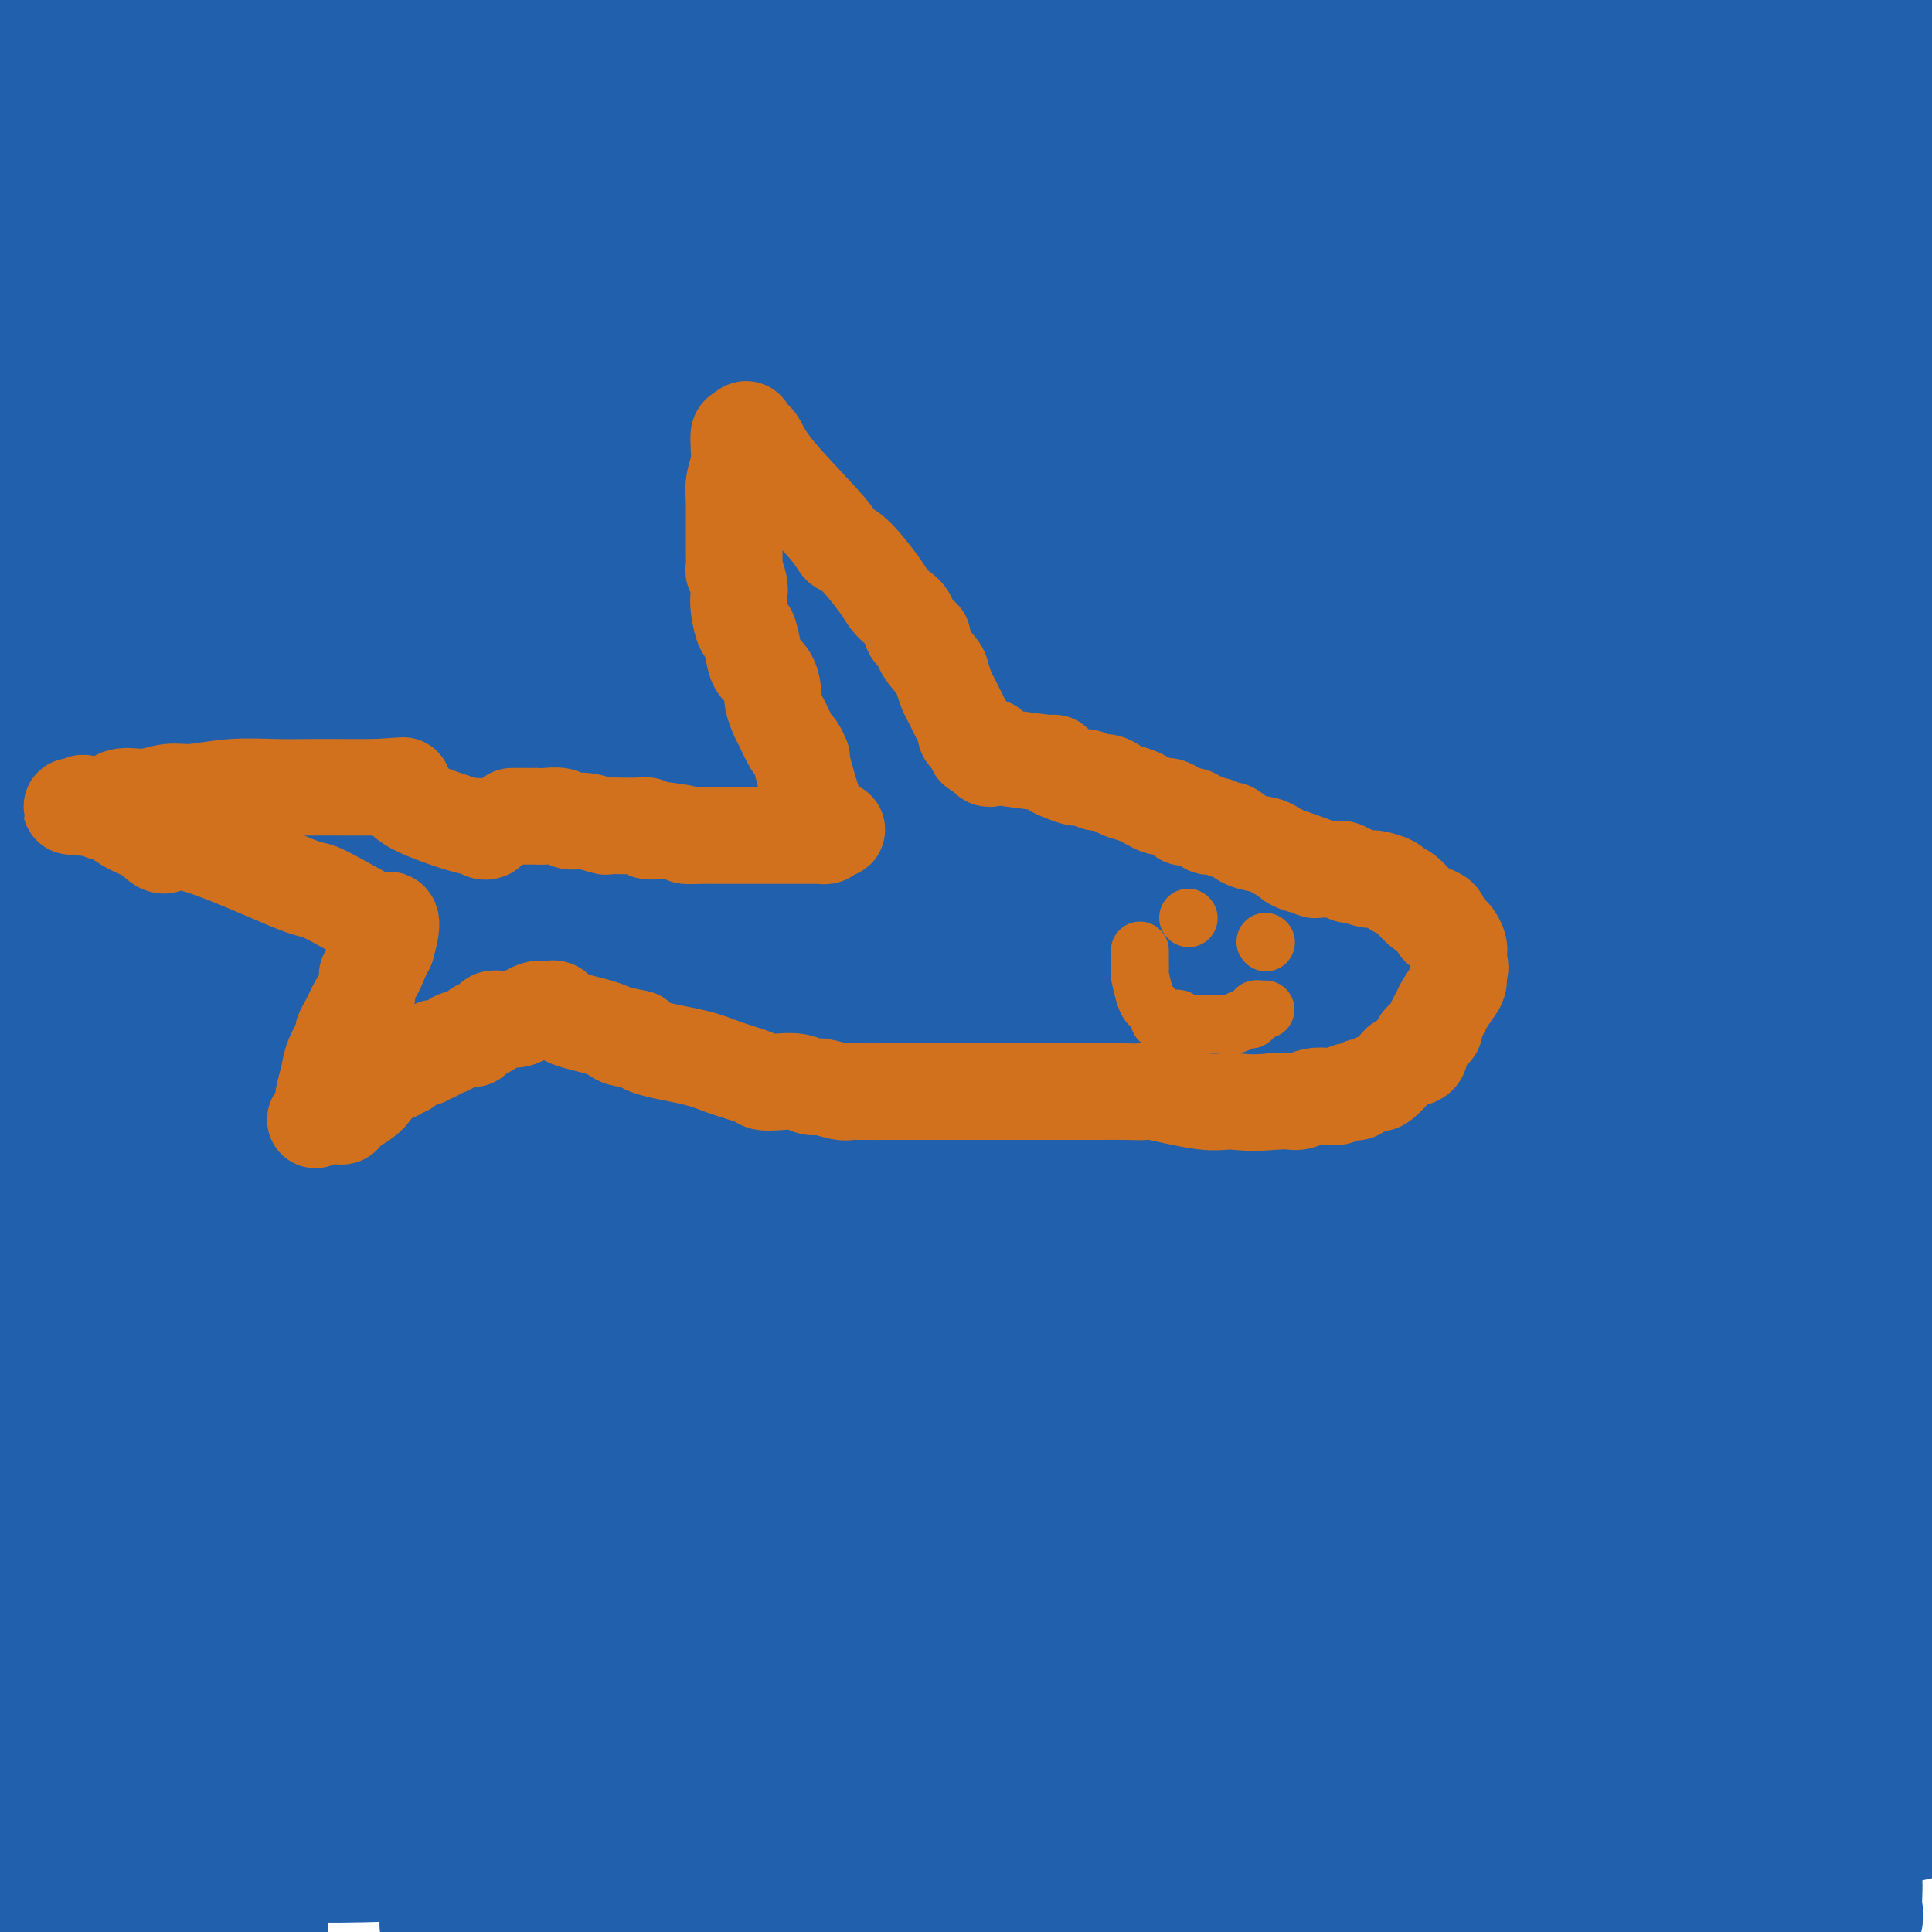 <svg viewBox='0 0 400 400' version='1.1' xmlns='http://www.w3.org/2000/svg' xmlns:xlink='http://www.w3.org/1999/xlink'><g fill='none' stroke='#2160AD' stroke-width='28' stroke-linecap='round' stroke-linejoin='round'><path d='M6,10c0.193,0.053 0.387,0.106 1,0c0.613,-0.106 1.647,-0.371 5,0c3.353,0.371 9.026,1.377 15,2c5.974,0.623 12.250,0.863 19,1c6.750,0.137 13.974,0.170 25,1c11.026,0.830 25.853,2.457 36,3c10.147,0.543 15.612,0.003 23,0c7.388,-0.003 16.697,0.532 26,1c9.303,0.468 18.600,0.869 26,1c7.400,0.131 12.904,-0.007 18,0c5.096,0.007 9.784,0.160 16,0c6.216,-0.160 13.961,-0.631 20,0c6.039,0.631 10.373,2.365 16,3c5.627,0.635 12.547,0.171 18,0c5.453,-0.171 9.438,-0.050 12,0c2.562,0.050 3.700,0.027 7,0c3.300,-0.027 8.762,-0.059 12,0c3.238,0.059 4.251,0.209 5,0c0.749,-0.209 1.232,-0.778 2,-1c0.768,-0.222 1.821,-0.098 3,0c1.179,0.098 2.484,0.170 4,0c1.516,-0.170 3.241,-0.582 5,-1c1.759,-0.418 3.550,-0.843 5,-1c1.450,-0.157 2.557,-0.045 4,0c1.443,0.045 3.221,0.022 5,0'/><path d='M334,19c13.452,-0.464 6.082,-0.124 5,0c-1.082,0.124 4.125,0.033 7,0c2.875,-0.033 3.418,-0.009 5,0c1.582,0.009 4.202,0.002 6,0c1.798,-0.002 2.776,0.000 4,0c1.224,-0.000 2.696,-0.004 4,0c1.304,0.004 2.440,0.015 4,0c1.560,-0.015 3.544,-0.057 5,0c1.456,0.057 2.385,0.211 4,0c1.615,-0.211 3.918,-0.789 6,-1c2.082,-0.211 3.945,-0.057 6,0c2.055,0.057 4.301,0.016 6,0c1.699,-0.016 2.849,-0.008 4,0'/><path d='M399,20c0.112,0.023 0.223,0.045 0,0c-0.223,-0.045 -0.781,-0.158 -1,0c-0.219,0.158 -0.099,0.585 0,1c0.099,0.415 0.176,0.816 0,1c-0.176,0.184 -0.605,0.152 -1,0c-0.395,-0.152 -0.755,-0.422 -1,0c-0.245,0.422 -0.374,1.537 0,6c0.374,4.463 1.250,12.275 2,18c0.750,5.725 1.375,9.362 2,13'/><path d='M398,307c0.260,0.356 0.521,0.713 0,0c-0.521,-0.713 -1.823,-2.494 -5,-11c-3.177,-8.506 -8.230,-23.737 -15,-43c-6.770,-19.263 -15.256,-42.557 -21,-62c-5.744,-19.443 -8.747,-35.035 -10,-46c-1.253,-10.965 -0.755,-17.301 0,-20c0.755,-2.699 1.768,-1.759 3,-2c1.232,-0.241 2.684,-1.661 4,-3c1.316,-1.339 2.497,-2.595 4,1c1.503,3.595 3.328,12.042 3,25c-0.328,12.958 -2.810,30.428 -7,45c-4.190,14.572 -10.088,26.245 -19,38c-8.912,11.755 -20.840,23.592 -31,30c-10.160,6.408 -18.554,7.386 -34,8c-15.446,0.614 -37.944,0.863 -52,1c-14.056,0.137 -19.671,0.162 -22,0c-2.329,-0.162 -1.374,-0.510 -2,0c-0.626,0.510 -2.833,1.880 1,-5c3.833,-6.880 13.707,-22.009 27,-35c13.293,-12.991 30.005,-23.845 47,-31c16.995,-7.155 34.275,-10.610 41,-12c6.725,-1.390 2.897,-0.716 4,1c1.103,1.716 7.137,4.475 2,15c-5.137,10.525 -21.444,28.815 -40,42c-18.556,13.185 -39.359,21.266 -62,26c-22.641,4.734 -47.118,6.120 -73,6c-25.882,-0.120 -53.167,-1.748 -72,-5c-18.833,-3.252 -29.213,-8.129 -34,-11c-4.787,-2.871 -3.981,-3.734 -4,-8c-0.019,-4.266 -0.863,-11.933 8,-28c8.863,-16.067 27.431,-40.533 46,-65'/><path d='M85,158c17.071,-18.727 36.749,-33.046 70,-46c33.251,-12.954 80.074,-24.545 116,-23c35.926,1.545 60.956,16.224 76,31c15.044,14.776 20.103,29.647 22,41c1.897,11.353 0.632,19.189 0,24c-0.632,4.811 -0.630,6.599 -18,12c-17.370,5.401 -52.111,14.415 -92,16c-39.889,1.585 -84.927,-4.261 -118,-10c-33.073,-5.739 -54.182,-11.372 -65,-20c-10.818,-8.628 -11.346,-20.250 -1,-38c10.346,-17.750 31.565,-41.626 54,-58c22.435,-16.374 46.086,-25.245 74,-31c27.914,-5.755 60.092,-8.396 91,-7c30.908,1.396 60.545,6.827 79,13c18.455,6.173 25.727,13.086 33,20'/><path d='M378,103c9.045,-1.886 18.090,-3.771 0,0c-18.090,3.771 -63.315,13.199 -102,13c-38.685,-0.199 -70.831,-10.023 -98,-18c-27.169,-7.977 -49.362,-14.105 -59,-18c-9.638,-3.895 -6.722,-5.555 -5,-10c1.722,-4.445 2.250,-11.675 15,-20c12.750,-8.325 37.720,-17.746 67,-23c29.280,-5.254 62.869,-6.341 93,1c30.131,7.341 56.805,23.110 73,36c16.195,12.890 21.910,22.903 24,30c2.090,7.097 0.554,11.280 -10,21c-10.554,9.720 -30.127,24.976 -51,34c-20.873,9.024 -43.048,11.815 -70,15c-26.952,3.185 -58.682,6.765 -94,7c-35.318,0.235 -74.224,-2.875 -90,-5c-15.776,-2.125 -8.421,-3.264 -6,-4c2.421,-0.736 -0.090,-1.067 2,-3c2.090,-1.933 8.783,-5.466 18,-5c9.217,0.466 20.960,4.930 34,17c13.040,12.070 27.378,31.744 37,52c9.622,20.256 14.528,41.093 15,54c0.472,12.907 -3.490,17.882 -6,20c-2.510,2.118 -3.570,1.378 -5,2c-1.430,0.622 -3.231,2.604 -7,1c-3.769,-1.604 -9.505,-6.795 -13,-10c-3.495,-3.205 -4.749,-4.423 -7,-11c-2.251,-6.577 -5.500,-18.511 -8,-36c-2.500,-17.489 -4.250,-40.532 -3,-56c1.250,-15.468 5.500,-23.363 10,-28c4.500,-4.637 9.250,-6.018 14,-8c4.750,-1.982 9.500,-4.566 20,-2c10.500,2.566 26.750,10.283 43,18'/><path d='M209,167c10.945,6.041 16.807,12.143 20,18c3.193,5.857 3.718,11.470 1,17c-2.718,5.530 -8.677,10.977 -25,18c-16.323,7.023 -43.010,15.622 -69,21c-25.990,5.378 -51.283,7.537 -77,5c-25.717,-2.537 -51.859,-9.768 -78,-17'/><path d='M57,99c-5.763,-1.192 -11.527,-2.385 0,0c11.527,2.385 40.343,8.346 60,16c19.657,7.654 30.153,17.001 36,25c5.847,7.999 7.044,14.650 8,19c0.956,4.350 1.672,6.400 -5,13c-6.672,6.600 -20.732,17.751 -36,26c-15.268,8.249 -31.743,13.596 -52,17c-20.257,3.404 -44.294,4.867 -56,4c-11.706,-0.867 -11.081,-4.062 -12,-11c-0.919,-6.938 -3.384,-17.619 0,-28c3.384,-10.381 12.615,-20.462 21,-28c8.385,-7.538 15.923,-12.534 23,-16c7.077,-3.466 13.692,-5.404 20,-7c6.308,-1.596 12.309,-2.850 16,0c3.691,2.850 5.070,9.806 7,16c1.930,6.194 4.409,11.627 0,21c-4.409,9.373 -15.708,22.688 -23,30c-7.292,7.312 -10.579,8.623 -19,11c-8.421,2.377 -21.978,5.822 -31,5c-9.022,-0.822 -13.511,-5.911 -18,-11'/><path d='M18,61c-0.895,0.729 -1.791,1.458 0,0c1.791,-1.458 6.268,-5.101 15,-2c8.732,3.101 21.719,12.948 34,28c12.281,15.052 23.856,35.311 31,50c7.144,14.689 9.858,23.809 9,34c-0.858,10.191 -5.286,21.453 -9,27c-3.714,5.547 -6.712,5.381 -11,6c-4.288,0.619 -9.864,2.025 -17,-2c-7.136,-4.025 -15.830,-13.481 -25,-27c-9.170,-13.519 -18.815,-31.101 -27,-53c-8.185,-21.899 -14.910,-48.114 -18,-66c-3.090,-17.886 -2.545,-27.443 -2,-37'/><path d='M7,9c-1.082,0.714 -2.164,1.429 0,0c2.164,-1.429 7.575,-5.000 13,-1c5.425,4.000 10.864,15.573 16,27c5.136,11.427 9.967,22.708 13,32c3.033,9.292 4.266,16.595 5,23c0.734,6.405 0.967,11.910 0,15c-0.967,3.090 -3.134,3.764 -4,4c-0.866,0.236 -0.429,0.035 -1,0c-0.571,-0.035 -2.149,0.097 -4,0c-1.851,-0.097 -3.976,-0.422 -5,-1c-1.024,-0.578 -0.948,-1.408 -1,-2c-0.052,-0.592 -0.232,-0.944 0,-1c0.232,-0.056 0.877,0.184 1,0c0.123,-0.184 -0.276,-0.793 0,-1c0.276,-0.207 1.227,-0.012 4,-2c2.773,-1.988 7.369,-6.160 12,-10c4.631,-3.840 9.297,-7.349 13,-9c3.703,-1.651 6.442,-1.445 8,-2c1.558,-0.555 1.933,-1.871 1,0c-0.933,1.871 -3.175,6.928 -6,13c-2.825,6.072 -6.235,13.160 -11,20c-4.765,6.840 -10.887,13.431 -16,18c-5.113,4.569 -9.219,7.117 -11,8c-1.781,0.883 -1.239,0.103 -1,0c0.239,-0.103 0.174,0.473 0,-2c-0.174,-2.473 -0.456,-7.993 0,-14c0.456,-6.007 1.651,-12.499 4,-22c2.349,-9.501 5.853,-22.010 9,-32c3.147,-9.990 5.936,-17.461 8,-22c2.064,-4.539 3.402,-6.145 4,-7c0.598,-0.855 0.457,-0.959 0,3c-0.457,3.959 -1.228,11.979 -2,20'/><path d='M56,64c-2.811,9.585 -8.838,22.046 -13,30c-4.162,7.954 -6.461,11.399 -10,15c-3.539,3.601 -8.320,7.357 -12,10c-3.680,2.643 -6.260,4.173 -10,4c-3.740,-0.173 -8.640,-2.049 -12,-6c-3.360,-3.951 -5.180,-9.975 -7,-16'/><path d='M-1,35c0.005,0.652 0.010,1.303 0,0c-0.010,-1.303 -0.035,-4.561 1,0c1.035,4.561 3.129,16.942 4,22c0.871,5.058 0.519,2.794 0,7c-0.519,4.206 -1.204,14.884 -2,21c-0.796,6.116 -1.703,7.671 -2,9c-0.297,1.329 0.015,2.431 0,3c-0.015,0.569 -0.358,0.604 0,0c0.358,-0.604 1.417,-1.848 4,-6c2.583,-4.152 6.690,-11.211 10,-17c3.310,-5.789 5.823,-10.308 8,-17c2.177,-6.692 4.018,-15.556 5,-22c0.982,-6.444 1.105,-10.468 1,-13c-0.105,-2.532 -0.438,-3.571 0,-4c0.438,-0.429 1.647,-0.247 2,0c0.353,0.247 -0.150,0.560 0,4c0.150,3.440 0.951,10.008 0,17c-0.951,6.992 -3.656,14.407 -6,22c-2.344,7.593 -4.327,15.364 -6,21c-1.673,5.636 -3.036,9.136 -4,12c-0.964,2.864 -1.530,5.093 -2,6c-0.470,0.907 -0.845,0.491 -1,1c-0.155,0.509 -0.090,1.944 0,-1c0.090,-2.944 0.203,-10.265 0,-17c-0.203,-6.735 -0.724,-12.884 -2,-20c-1.276,-7.116 -3.308,-15.198 -4,-19c-0.692,-3.802 -0.042,-3.325 0,-3c0.042,0.325 -0.522,0.496 0,3c0.522,2.504 2.130,7.341 4,17c1.870,9.659 4.004,24.139 5,36c0.996,11.861 0.856,21.103 1,26c0.144,4.897 0.572,5.448 1,6'/><path d='M16,129c2.111,13.479 1.890,3.176 2,0c0.110,-3.176 0.551,0.773 0,-2c-0.551,-2.773 -2.095,-12.270 -4,-21c-1.905,-8.730 -4.170,-16.694 -5,-20c-0.830,-3.306 -0.223,-1.952 0,-2c0.223,-0.048 0.062,-1.496 0,-1c-0.062,0.496 -0.025,2.936 0,4c0.025,1.064 0.038,0.751 0,1c-0.038,0.249 -0.126,1.061 0,1c0.126,-0.061 0.467,-0.996 1,0c0.533,0.996 1.259,3.922 1,-1c-0.259,-4.922 -1.503,-17.692 -4,-27c-2.497,-9.308 -6.249,-15.154 -10,-21'/><path d='M7,32c-0.474,-1.640 -0.949,-3.279 0,0c0.949,3.279 3.321,11.477 6,26c2.679,14.523 5.665,35.372 7,45c1.335,9.628 1.018,8.034 2,9c0.982,0.966 3.263,4.492 5,6c1.737,1.508 2.929,0.998 4,1c1.071,0.002 2.021,0.514 4,-1c1.979,-1.514 4.987,-5.056 8,-9c3.013,-3.944 6.029,-8.290 8,-18c1.971,-9.710 2.895,-24.783 2,-35c-0.895,-10.217 -3.610,-15.579 -6,-20c-2.390,-4.421 -4.454,-7.903 -6,-10c-1.546,-2.097 -2.575,-2.809 -4,-3c-1.425,-0.191 -3.246,0.139 -4,0c-0.754,-0.139 -0.441,-0.749 -1,0c-0.559,0.749 -1.989,2.855 -3,6c-1.011,3.145 -1.603,7.328 -3,11c-1.397,3.672 -3.598,6.832 -6,12c-2.402,5.168 -5.005,12.342 -7,16c-1.995,3.658 -3.384,3.798 -4,4c-0.616,0.202 -0.461,0.467 -1,1c-0.539,0.533 -1.773,1.336 4,-1c5.773,-2.336 18.553,-7.810 35,-13c16.447,-5.190 36.561,-10.097 55,-14c18.439,-3.903 35.201,-6.804 49,-10c13.799,-3.196 24.633,-6.688 32,-9c7.367,-2.312 11.267,-3.443 11,-4c-0.267,-0.557 -4.700,-0.541 -6,0c-1.300,0.541 0.535,1.607 -15,2c-15.535,0.393 -48.438,0.112 -75,0c-26.562,-0.112 -46.781,-0.056 -67,0'/><path d='M31,24c-34.833,0.333 -40.417,0.167 -46,0'/><path d='M31,9c-3.751,0.381 -7.503,0.763 0,0c7.503,-0.763 26.260,-2.670 38,-4c11.740,-1.330 16.463,-2.084 38,-3c21.537,-0.916 59.890,-1.995 76,-2c16.110,-0.005 9.978,1.065 8,2c-1.978,0.935 0.197,1.734 0,4c-0.197,2.266 -2.766,5.999 -18,11c-15.234,5.001 -43.135,11.269 -66,14c-22.865,2.731 -40.696,1.923 -53,2c-12.304,0.077 -19.081,1.039 -21,1c-1.919,-0.039 1.021,-1.079 17,-4c15.979,-2.921 44.999,-7.723 70,-10c25.001,-2.277 45.984,-2.030 60,-2c14.016,0.030 21.065,-0.156 24,0c2.935,0.156 1.756,0.656 2,1c0.244,0.344 1.910,0.534 0,2c-1.910,1.466 -7.396,4.210 -18,9c-10.604,4.790 -26.327,11.626 -43,16c-16.673,4.374 -34.298,6.287 -53,8c-18.702,1.713 -38.482,3.228 -48,4c-9.518,0.772 -8.775,0.802 -10,1c-1.225,0.198 -4.418,0.566 2,0c6.418,-0.566 22.448,-2.064 48,-5c25.552,-2.936 60.625,-7.310 92,-9c31.375,-1.690 59.051,-0.695 76,-1c16.949,-0.305 23.170,-1.908 26,-2c2.830,-0.092 2.267,1.328 2,2c-0.267,0.672 -0.240,0.597 -9,4c-8.760,3.403 -26.307,10.283 -48,14c-21.693,3.717 -47.533,4.270 -73,5c-25.467,0.730 -50.562,1.637 -67,2c-16.438,0.363 -24.219,0.181 -32,0'/><path d='M51,69c-27.335,1.201 -9.671,0.704 1,0c10.671,-0.704 14.350,-1.613 33,-4c18.650,-2.387 52.271,-6.250 78,-9c25.729,-2.750 43.564,-4.386 61,-6c17.436,-1.614 34.471,-3.206 42,-4c7.529,-0.794 5.552,-0.790 7,-1c1.448,-0.210 6.322,-0.633 -3,0c-9.322,0.633 -32.841,2.324 -55,3c-22.159,0.676 -42.959,0.338 -70,0c-27.041,-0.338 -60.323,-0.677 -83,0c-22.677,0.677 -34.749,2.370 -39,3c-4.251,0.630 -0.683,0.196 -1,0c-0.317,-0.196 -4.521,-0.155 4,0c8.521,0.155 29.767,0.423 54,0c24.233,-0.423 51.454,-1.538 80,-4c28.546,-2.462 58.417,-6.271 95,-10c36.583,-3.729 79.878,-7.377 97,-9c17.122,-1.623 8.071,-1.221 6,-1c-2.071,0.221 2.840,0.261 -4,3c-6.840,2.739 -25.429,8.179 -50,14c-24.571,5.821 -55.123,12.025 -82,17c-26.877,4.975 -50.079,8.721 -66,12c-15.921,3.279 -24.563,6.090 -27,7c-2.437,0.910 1.329,-0.083 1,0c-0.329,0.083 -4.752,1.241 7,-1c11.752,-2.241 39.680,-7.880 63,-13c23.320,-5.120 42.033,-9.720 73,-17c30.967,-7.280 74.187,-17.240 96,-23c21.813,-5.760 22.219,-7.320 23,-8c0.781,-0.680 1.937,-0.480 -1,0c-2.937,0.480 -9.969,1.240 -17,2'/><path d='M374,20c-12.673,0.625 -35.355,1.186 -63,2c-27.645,0.814 -60.254,1.881 -93,4c-32.746,2.119 -65.629,5.289 -94,7c-28.371,1.711 -52.228,1.963 -65,2c-12.772,0.037 -14.458,-0.140 -16,0c-1.542,0.140 -2.941,0.598 1,0c3.941,-0.598 13.221,-2.253 32,-5c18.779,-2.747 47.056,-6.586 77,-11c29.944,-4.414 61.555,-9.404 87,-13c25.445,-3.596 44.722,-5.798 64,-8'/><path d='M298,-1c10.492,-1.300 20.984,-2.599 0,0c-20.984,2.599 -73.444,9.097 -109,13c-35.556,3.903 -54.206,5.211 -66,7c-11.794,1.789 -16.730,4.057 -17,5c-0.270,0.943 4.127,0.560 17,0c12.873,-0.560 34.222,-1.297 57,-3c22.778,-1.703 46.985,-4.372 69,-6c22.015,-1.628 41.838,-2.216 53,-3c11.162,-0.784 13.665,-1.765 15,-2c1.335,-0.235 1.504,0.276 -1,1c-2.504,0.724 -7.680,1.662 -14,2c-6.320,0.338 -13.784,0.076 -20,0c-6.216,-0.076 -11.186,0.034 -16,0c-4.814,-0.034 -9.473,-0.213 -12,0c-2.527,0.213 -2.921,0.817 -3,1c-0.079,0.183 0.158,-0.056 -1,0c-1.158,0.056 -3.713,0.407 5,0c8.713,-0.407 28.692,-1.571 52,-3c23.308,-1.429 49.945,-3.123 79,-5c29.055,-1.877 60.527,-3.939 92,-6'/><path d='M382,31c3.066,-0.656 6.132,-1.311 0,0c-6.132,1.311 -21.463,4.590 -28,6c-6.537,1.410 -4.280,0.952 -3,1c1.280,0.048 1.584,0.601 3,0c1.416,-0.601 3.943,-2.357 6,-3c2.057,-0.643 3.642,-0.174 4,0c0.358,0.174 -0.512,0.051 -1,0c-0.488,-0.051 -0.596,-0.031 -1,0c-0.404,0.031 -1.105,0.072 -2,0c-0.895,-0.072 -1.983,-0.256 -3,0c-1.017,0.256 -1.962,0.951 -3,1c-1.038,0.049 -2.168,-0.548 -3,0c-0.832,0.548 -1.366,2.241 0,1c1.366,-1.241 4.633,-5.417 -4,2c-8.633,7.417 -29.165,26.428 -45,44c-15.835,17.572 -26.972,33.707 -34,45c-7.028,11.293 -9.948,17.744 -11,21c-1.052,3.256 -0.235,3.318 0,4c0.235,0.682 -0.113,1.984 1,2c1.113,0.016 3.685,-1.256 6,-2c2.315,-0.744 4.372,-0.962 6,-1c1.628,-0.038 2.828,0.103 5,-3c2.172,-3.103 5.318,-9.449 8,-15c2.682,-5.551 4.900,-10.308 6,-12c1.100,-1.692 1.082,-0.318 1,-1c-0.082,-0.682 -0.228,-3.418 1,2c1.228,5.418 3.829,18.990 3,35c-0.829,16.010 -5.088,34.456 -10,48c-4.912,13.544 -10.476,22.185 -15,29c-4.524,6.815 -8.007,11.804 -11,14c-2.993,2.196 -5.497,1.598 -8,1'/><path d='M250,250c-2.364,0.345 -4.273,0.706 -6,-2c-1.727,-2.706 -3.271,-8.480 -4,-14c-0.729,-5.520 -0.641,-10.786 0,-17c0.641,-6.214 1.836,-13.376 5,-25c3.164,-11.624 8.297,-27.708 15,-39c6.703,-11.292 14.975,-17.790 21,-21c6.025,-3.210 9.803,-3.132 13,-3c3.197,0.132 5.814,0.319 8,4c2.186,3.681 3.941,10.857 3,20c-0.941,9.143 -4.576,20.252 -9,31c-4.424,10.748 -9.635,21.133 -33,36c-23.365,14.867 -64.884,34.216 -92,42c-27.116,7.784 -39.829,4.003 -50,2c-10.171,-2.003 -17.798,-2.227 -21,-3c-3.202,-0.773 -1.978,-2.094 -1,-4c0.978,-1.906 1.709,-4.399 11,-17c9.291,-12.601 27.143,-35.312 45,-51c17.857,-15.688 35.719,-24.353 54,-32c18.281,-7.647 36.983,-14.275 55,-15c18.017,-0.725 35.351,4.454 44,9c8.649,4.546 8.613,8.457 8,16c-0.613,7.543 -1.804,18.716 -9,30c-7.196,11.284 -20.396,22.678 -40,32c-19.604,9.322 -45.611,16.571 -69,21c-23.389,4.429 -44.159,6.037 -67,4c-22.841,-2.037 -47.753,-7.720 -64,-14c-16.247,-6.280 -23.829,-13.158 -27,-18c-3.171,-4.842 -1.931,-7.650 -3,-12c-1.069,-4.350 -4.448,-10.243 12,-31c16.448,-20.757 52.724,-56.379 89,-92'/><path d='M138,87c16.522,-15.417 13.327,-7.961 20,-6c6.673,1.961 23.216,-1.575 37,-2c13.784,-0.425 24.811,2.260 35,19c10.189,16.740 19.540,47.533 24,62c4.460,14.467 4.029,12.606 -2,20c-6.029,7.394 -17.657,24.042 -36,38c-18.343,13.958 -43.401,25.226 -71,31c-27.599,5.774 -57.738,6.055 -83,6c-25.262,-0.055 -45.646,-0.444 -59,-5c-13.354,-4.556 -19.677,-13.278 -26,-22'/><path d='M27,176c-7.154,3.232 -14.308,6.464 0,0c14.308,-6.464 50.079,-22.624 79,-31c28.921,-8.376 50.992,-8.968 70,-7c19.008,1.968 34.953,6.497 46,12c11.047,5.503 17.197,11.979 14,29c-3.197,17.021 -15.740,44.587 -31,63c-15.260,18.413 -33.235,27.671 -51,36c-17.765,8.329 -35.318,15.727 -53,19c-17.682,3.273 -35.491,2.420 -52,1c-16.509,-1.420 -31.717,-3.406 -41,-6c-9.283,-2.594 -12.642,-5.797 -16,-9'/><path d='M25,159c-1.552,0.599 -3.104,1.199 0,0c3.104,-1.199 10.862,-4.196 16,-6c5.138,-1.804 7.654,-2.415 12,6c4.346,8.415 10.520,25.857 14,45c3.480,19.143 4.265,39.989 3,55c-1.265,15.011 -4.582,24.189 -8,32c-3.418,7.811 -6.938,14.255 -10,19c-3.062,4.745 -5.665,7.791 -7,10c-1.335,2.209 -1.401,3.582 -2,5c-0.599,1.418 -1.732,2.880 -1,1c0.732,-1.880 3.330,-7.102 5,-13c1.670,-5.898 2.411,-12.473 4,-22c1.589,-9.527 4.025,-22.008 5,-27c0.975,-4.992 0.487,-2.496 0,0'/><path d='M57,303c0.419,12.671 0.837,25.342 1,32c0.163,6.658 0.069,7.303 0,8c-0.069,0.697 -0.114,1.447 0,2c0.114,0.553 0.386,0.908 0,1c-0.386,0.092 -1.432,-0.081 -2,0c-0.568,0.081 -0.659,0.416 -2,0c-1.341,-0.416 -3.933,-1.582 -6,-4c-2.067,-2.418 -3.611,-6.089 -5,-9c-1.389,-2.911 -2.625,-5.062 -3,-6c-0.375,-0.938 0.110,-0.662 0,-2c-0.110,-1.338 -0.814,-4.289 0,-8c0.814,-3.711 3.146,-8.181 5,-14c1.854,-5.819 3.230,-12.986 4,-20c0.770,-7.014 0.936,-13.875 1,-20c0.064,-6.125 0.028,-11.515 0,-14c-0.028,-2.485 -0.047,-2.066 0,-2c0.047,0.066 0.160,-0.221 0,1c-0.160,1.221 -0.593,3.951 -1,7c-0.407,3.049 -0.790,6.418 -4,26c-3.210,19.582 -9.249,55.379 -12,73c-2.751,17.621 -2.215,17.066 -2,19c0.215,1.934 0.107,6.355 0,8c-0.107,1.645 -0.214,0.513 0,-5c0.214,-5.513 0.750,-15.407 1,-25c0.250,-9.593 0.214,-18.884 0,-26c-0.214,-7.116 -0.607,-12.058 -1,-17'/><path d='M31,308c0.010,-12.885 0.034,-8.598 0,-8c-0.034,0.598 -0.127,-2.494 0,-4c0.127,-1.506 0.474,-1.428 1,-2c0.526,-0.572 1.230,-1.794 2,0c0.770,1.794 1.606,6.606 2,12c0.394,5.394 0.345,11.372 0,19c-0.345,7.628 -0.985,16.905 -2,22c-1.015,5.095 -2.405,6.006 -3,7c-0.595,0.994 -0.396,2.070 -1,3c-0.604,0.930 -2.011,1.715 -3,2c-0.989,0.285 -1.561,0.072 -2,0c-0.439,-0.072 -0.746,-0.002 -1,0c-0.254,0.002 -0.454,-0.063 -1,0c-0.546,0.063 -1.439,0.253 -3,-4c-1.561,-4.253 -3.789,-12.950 -6,-25c-2.211,-12.050 -4.406,-27.453 -6,-38c-1.594,-10.547 -2.588,-16.236 -3,-20c-0.412,-3.764 -0.244,-5.602 0,-2c0.244,3.602 0.563,12.643 0,24c-0.563,11.357 -2.008,25.028 -3,36c-0.992,10.972 -1.531,19.245 -2,26c-0.469,6.755 -0.869,11.993 -1,16c-0.131,4.007 0.006,6.784 0,9c-0.006,2.216 -0.156,3.872 0,5c0.156,1.128 0.619,1.727 1,2c0.381,0.273 0.680,0.221 1,0c0.320,-0.221 0.660,-0.610 1,-1'/><path d='M2,387c0.461,0.030 0.113,-0.394 0,-1c-0.113,-0.606 0.009,-1.392 0,-5c-0.009,-3.608 -0.147,-10.037 2,-21c2.147,-10.963 6.581,-26.459 10,-35c3.419,-8.541 5.823,-10.125 9,-13c3.177,-2.875 7.125,-7.040 10,-10c2.875,-2.960 4.676,-4.715 5,-4c0.324,0.715 -0.828,3.900 -2,9c-1.172,5.100 -2.364,12.115 -5,19c-2.636,6.885 -6.714,13.639 -9,18c-2.286,4.361 -2.778,6.328 -3,8c-0.222,1.672 -0.175,3.049 0,4c0.175,0.951 0.476,1.475 4,3c3.524,1.525 10.271,4.050 25,6c14.729,1.950 37.440,3.325 59,4c21.560,0.675 41.968,0.651 68,0c26.032,-0.651 57.689,-1.927 85,-4c27.311,-2.073 50.276,-4.943 70,-7c19.724,-2.057 36.207,-3.302 48,-4c11.793,-0.698 18.897,-0.849 26,-1'/><path d='M379,361c4.662,0.006 9.324,0.012 0,0c-9.324,-0.012 -32.634,-0.042 -53,0c-20.366,0.042 -37.789,0.155 -58,0c-20.211,-0.155 -43.211,-0.579 -62,-1c-18.789,-0.421 -33.368,-0.838 -41,-1c-7.632,-0.162 -8.319,-0.068 -9,0c-0.681,0.068 -1.358,0.109 5,0c6.358,-0.109 19.751,-0.369 35,-1c15.249,-0.631 32.353,-1.634 48,-2c15.647,-0.366 29.838,-0.096 40,0c10.162,0.096 16.294,0.016 19,0c2.706,-0.016 1.986,0.030 2,0c0.014,-0.030 0.761,-0.136 -3,0c-3.761,0.136 -12.030,0.513 -27,0c-14.970,-0.513 -36.640,-1.918 -59,-3c-22.360,-1.082 -45.411,-1.843 -72,-4c-26.589,-2.157 -56.716,-5.710 -69,-7c-12.284,-1.290 -6.725,-0.316 -4,0c2.725,0.316 2.615,-0.024 5,0c2.385,0.024 7.263,0.413 12,1c4.737,0.587 9.331,1.373 25,3c15.669,1.627 42.411,4.095 72,5c29.589,0.905 62.023,0.247 86,0c23.977,-0.247 39.496,-0.084 47,0c7.504,0.084 6.994,0.089 8,0c1.006,-0.089 3.527,-0.273 -6,1c-9.527,1.273 -31.103,4.001 -53,5c-21.897,0.999 -44.117,0.268 -68,0c-23.883,-0.268 -49.430,-0.072 -77,0c-27.570,0.072 -57.163,0.021 -71,0c-13.837,-0.021 -11.919,-0.010 -10,0'/><path d='M41,357c-33.890,-0.140 -5.614,-0.490 10,0c15.614,0.490 18.565,1.820 58,0c39.435,-1.820 115.354,-6.788 165,-10c49.646,-3.212 73.020,-4.667 90,-6c16.980,-1.333 27.565,-2.544 32,-3c4.435,-0.456 2.721,-0.156 2,0c-0.721,0.156 -0.448,0.168 -11,1c-10.552,0.832 -31.927,2.485 -53,3c-21.073,0.515 -41.842,-0.107 -64,0c-22.158,0.107 -45.705,0.943 -71,0c-25.295,-0.943 -52.338,-3.664 -70,-6c-17.662,-2.336 -25.944,-4.286 -31,-5c-5.056,-0.714 -6.886,-0.192 -3,-1c3.886,-0.808 13.487,-2.948 30,-5c16.513,-2.052 39.939,-4.017 67,-5c27.061,-0.983 57.759,-0.983 82,-1c24.241,-0.017 42.026,-0.051 51,0c8.974,0.051 9.136,0.186 10,0c0.864,-0.186 2.430,-0.694 -4,1c-6.430,1.694 -20.856,5.589 -40,7c-19.144,1.411 -43.008,0.337 -67,0c-23.992,-0.337 -48.113,0.063 -90,0c-41.887,-0.063 -101.539,-0.589 -129,-1c-27.461,-0.411 -22.730,-0.705 -18,-1'/><path d='M31,318c-20.131,2.177 -40.262,4.354 0,0c40.262,-4.354 140.915,-15.239 187,-20c46.085,-4.761 37.600,-3.397 59,-5c21.400,-1.603 72.686,-6.172 100,-8c27.314,-1.828 30.657,-0.914 34,0'/><path d='M377,294c3.989,-0.446 7.978,-0.891 0,0c-7.978,0.891 -27.923,3.119 -75,5c-47.077,1.881 -121.286,3.417 -170,4c-48.714,0.583 -71.932,0.214 -84,0c-12.068,-0.214 -12.986,-0.271 -12,0c0.986,0.271 3.875,0.872 13,0c9.125,-0.872 24.484,-3.218 49,-5c24.516,-1.782 58.187,-3.002 89,-4c30.813,-0.998 58.767,-1.774 80,-3c21.233,-1.226 35.746,-2.903 44,-4c8.254,-1.097 10.248,-1.615 6,-1c-4.248,0.615 -14.739,2.361 -29,4c-14.261,1.639 -32.294,3.170 -57,4c-24.706,0.830 -56.087,0.958 -84,1c-27.913,0.042 -52.359,-0.001 -71,0c-18.641,0.001 -31.479,0.046 -32,0c-0.521,-0.046 11.273,-0.183 9,0c-2.273,0.183 -18.615,0.684 18,-1c36.615,-1.684 126.185,-5.555 167,-7c40.815,-1.445 32.873,-0.466 51,0c18.127,0.466 62.322,0.419 86,0c23.678,-0.419 26.839,-1.209 30,-2'/><path d='M377,293c19.364,-2.942 38.728,-5.884 0,0c-38.728,5.884 -135.547,20.593 -177,26c-41.453,5.407 -27.540,1.510 -33,0c-5.460,-1.510 -30.295,-0.634 -41,-1c-10.705,-0.366 -7.282,-1.975 -6,-3c1.282,-1.025 0.424,-1.465 1,-3c0.576,-1.535 2.587,-4.164 31,-14c28.413,-9.836 83.226,-26.879 120,-38c36.774,-11.121 55.507,-16.320 75,-19c19.493,-2.680 39.747,-2.840 60,-3'/><path d='M350,368c2.222,-2.156 4.444,-4.311 0,0c-4.444,4.311 -15.556,15.089 -39,23c-23.444,7.911 -59.222,12.956 -95,18'/><path d='M236,371c-2.989,2.975 -5.978,5.951 0,0c5.978,-5.951 20.922,-20.828 31,-33c10.078,-12.172 15.290,-21.638 20,-30c4.710,-8.362 8.920,-15.620 11,-19c2.080,-3.380 2.031,-2.882 2,-2c-0.031,0.882 -0.045,2.149 0,6c0.045,3.851 0.148,10.285 0,15c-0.148,4.715 -0.548,7.712 -1,10c-0.452,2.288 -0.957,3.866 -1,4c-0.043,0.134 0.375,-1.175 0,-1c-0.375,0.175 -1.544,1.834 0,-2c1.544,-3.834 5.800,-13.161 7,-21c1.200,-7.839 -0.657,-14.191 -2,-23c-1.343,-8.809 -2.171,-20.077 -3,-27c-0.829,-6.923 -1.657,-9.503 -2,-11c-0.343,-1.497 -0.200,-1.913 1,0c1.200,1.913 3.457,6.154 8,16c4.543,9.846 11.371,25.297 17,39c5.629,13.703 10.057,25.658 13,35c2.943,9.342 4.400,16.073 6,20c1.600,3.927 3.343,5.052 4,6c0.657,0.948 0.227,1.719 0,2c-0.227,0.281 -0.253,0.071 0,0c0.253,-0.071 0.784,-0.005 2,-5c1.216,-4.995 3.118,-15.053 6,-28c2.882,-12.947 6.744,-28.783 10,-44c3.256,-15.217 5.906,-29.815 8,-45c2.094,-15.185 3.634,-30.957 5,-38c1.366,-7.043 2.560,-5.358 3,-6c0.440,-0.642 0.126,-3.612 1,0c0.874,3.612 2.937,13.806 5,24'/><path d='M387,213c1.740,12.429 3.090,31.501 4,47c0.910,15.499 1.381,27.426 0,38c-1.381,10.574 -4.614,19.795 -6,24c-1.386,4.205 -0.925,3.394 -1,3c-0.075,-0.394 -0.687,-0.370 -1,0c-0.313,0.370 -0.326,1.087 -1,0c-0.674,-1.087 -2.010,-3.977 -4,-13c-1.990,-9.023 -4.636,-24.179 -8,-40c-3.364,-15.821 -7.446,-32.306 -10,-48c-2.554,-15.694 -3.578,-30.598 -4,-40c-0.422,-9.402 -0.241,-13.303 0,-17c0.241,-3.697 0.542,-7.190 2,-9c1.458,-1.810 4.075,-1.936 6,-2c1.925,-0.064 3.160,-0.064 5,4c1.840,4.064 4.286,12.192 6,20c1.714,7.808 2.698,15.294 3,26c0.302,10.706 -0.077,24.631 0,35c0.077,10.369 0.609,17.184 0,24c-0.609,6.816 -2.360,13.635 -3,17c-0.640,3.365 -0.169,3.278 0,3c0.169,-0.278 0.034,-0.746 0,-1c-0.034,-0.254 0.031,-0.293 0,-1c-0.031,-0.707 -0.158,-2.083 0,-6c0.158,-3.917 0.599,-10.374 -1,-22c-1.599,-11.626 -5.240,-28.419 -9,-44c-3.760,-15.581 -7.640,-29.948 -9,-36c-1.360,-6.052 -0.200,-3.787 0,-7c0.200,-3.213 -0.562,-11.903 0,1c0.562,12.903 2.446,47.401 3,76c0.554,28.599 -0.223,51.300 -1,74'/><path d='M358,319c-1.031,33.276 -4.610,40.965 -7,49c-2.390,8.035 -3.593,16.414 -4,20c-0.407,3.586 -0.018,2.379 0,2c0.018,-0.379 -0.335,0.071 0,0c0.335,-0.071 1.358,-0.664 2,-6c0.642,-5.336 0.903,-15.416 1,-23c0.097,-7.584 0.029,-12.673 0,-20c-0.029,-7.327 -0.018,-16.892 0,-22c0.018,-5.108 0.044,-5.759 1,-7c0.956,-1.241 2.841,-3.071 4,-4c1.159,-0.929 1.592,-0.958 2,-1c0.408,-0.042 0.789,-0.098 1,2c0.211,2.098 0.250,6.351 0,10c-0.250,3.649 -0.789,6.696 -2,10c-1.211,3.304 -3.096,6.865 -4,9c-0.904,2.135 -0.829,2.844 -1,3c-0.171,0.156 -0.587,-0.241 -1,-1c-0.413,-0.759 -0.823,-1.878 -3,-6c-2.177,-4.122 -6.121,-11.245 -9,-17c-2.879,-5.755 -4.693,-10.140 -6,-14c-1.307,-3.860 -2.108,-7.193 -4,-12c-1.892,-4.807 -4.876,-11.088 -7,-19c-2.124,-7.912 -3.389,-17.457 -4,-22c-0.611,-4.543 -0.569,-4.086 0,-6c0.569,-1.914 1.665,-6.199 3,-11c1.335,-4.801 2.908,-10.118 6,-15c3.092,-4.882 7.701,-9.330 11,-12c3.299,-2.670 5.286,-3.561 8,-4c2.714,-0.439 6.154,-0.426 9,7c2.846,7.426 5.099,22.265 6,37c0.901,14.735 0.451,29.368 0,44'/><path d='M360,290c-0.589,11.585 -2.063,18.548 -4,23c-1.937,4.452 -4.338,6.394 -5,8c-0.662,1.606 0.415,2.876 0,1c-0.415,-1.876 -2.322,-6.899 -3,-10c-0.678,-3.101 -0.126,-4.279 -1,-9c-0.874,-4.721 -3.174,-12.983 -4,-20c-0.826,-7.017 -0.178,-12.788 -1,-23c-0.822,-10.212 -3.116,-24.866 -4,-35c-0.884,-10.134 -0.360,-15.747 0,-18c0.360,-2.253 0.554,-1.147 1,0c0.446,1.147 1.142,2.334 2,8c0.858,5.666 1.876,15.811 3,24c1.124,8.189 2.354,14.424 3,19c0.646,4.576 0.709,7.495 1,9c0.291,1.505 0.810,1.597 1,2c0.190,0.403 0.051,1.116 0,1c-0.051,-0.116 -0.015,-1.063 0,-1c0.015,0.063 0.010,1.136 0,-1c-0.010,-2.136 -0.026,-7.481 0,-15c0.026,-7.519 0.095,-17.213 -2,-34c-2.095,-16.787 -6.355,-40.667 -9,-54c-2.645,-13.333 -3.674,-16.117 -4,-18c-0.326,-1.883 0.053,-2.864 0,-4c-0.053,-1.136 -0.537,-2.428 0,-3c0.537,-0.572 2.095,-0.425 4,-1c1.905,-0.575 4.158,-1.874 6,-3c1.842,-1.126 3.273,-2.081 5,-4c1.727,-1.919 3.752,-4.803 5,-8c1.248,-3.197 1.721,-6.707 2,-10c0.279,-3.293 0.366,-6.369 1,-9c0.634,-2.631 1.817,-4.815 3,-7'/><path d='M360,98c1.276,-5.999 1.466,-7.998 2,-10c0.534,-2.002 1.413,-4.007 2,-5c0.587,-0.993 0.883,-0.975 1,-1c0.117,-0.025 0.054,-0.095 0,1c-0.054,1.095 -0.099,3.354 0,11c0.099,7.646 0.343,20.678 1,31c0.657,10.322 1.727,17.934 3,24c1.273,6.066 2.748,10.587 4,15c1.252,4.413 2.279,8.718 3,11c0.721,2.282 1.135,2.542 2,3c0.865,0.458 2.179,1.113 3,1c0.821,-0.113 1.148,-0.994 1,0c-0.148,0.994 -0.772,3.862 0,0c0.772,-3.862 2.939,-14.454 4,-24c1.061,-9.546 1.016,-18.047 1,-27c-0.016,-8.953 -0.004,-18.359 0,-23c0.004,-4.641 0.001,-4.519 0,-4c-0.001,0.519 -0.000,1.434 0,4c0.000,2.566 -0.000,6.782 0,9c0.000,2.218 0.001,2.439 0,6c-0.001,3.561 -0.006,10.462 0,17c0.006,6.538 0.021,12.713 0,16c-0.021,3.287 -0.078,3.686 0,4c0.078,0.314 0.293,0.545 0,-1c-0.293,-1.545 -1.092,-4.864 -2,-10c-0.908,-5.136 -1.924,-12.088 -3,-17c-1.076,-4.912 -2.213,-7.784 -3,-11c-0.787,-3.216 -1.225,-6.776 -2,-10c-0.775,-3.224 -1.888,-6.112 -3,-9'/><path d='M374,99c-2.233,-9.379 -1.315,-3.826 -1,-3c0.315,0.826 0.028,-3.075 0,1c-0.028,4.075 0.202,16.126 1,23c0.798,6.874 2.165,8.572 3,15c0.835,6.428 1.137,17.587 2,25c0.863,7.413 2.286,11.082 3,14c0.714,2.918 0.717,5.087 1,6c0.283,0.913 0.845,0.572 1,0c0.155,-0.572 -0.098,-1.374 0,-1c0.098,0.374 0.548,1.926 0,-3c-0.548,-4.926 -2.094,-16.329 -4,-27c-1.906,-10.671 -4.172,-20.610 -6,-30c-1.828,-9.390 -3.219,-18.230 -4,-25c-0.781,-6.770 -0.952,-11.469 -1,-14c-0.048,-2.531 0.028,-2.894 0,-3c-0.028,-0.106 -0.158,0.045 -1,0c-0.842,-0.045 -2.395,-0.286 -3,0c-0.605,0.286 -0.262,1.098 -3,2c-2.738,0.902 -8.557,1.893 -18,3c-9.443,1.107 -22.510,2.331 -39,4c-16.490,1.669 -36.402,3.782 -57,6c-20.598,2.218 -41.882,4.541 -57,6c-15.118,1.459 -24.068,2.055 -30,3c-5.932,0.945 -8.844,2.239 -8,3c0.844,0.761 5.444,0.988 17,1c11.556,0.012 30.066,-0.193 47,0c16.934,0.193 32.290,0.783 54,0c21.710,-0.783 49.774,-2.938 63,-4c13.226,-1.062 11.613,-1.031 10,-1'/><path d='M344,100c11.094,-0.831 2.330,-0.407 -1,0c-3.330,0.407 -1.225,0.799 -6,3c-4.775,2.201 -16.428,6.211 -30,10c-13.572,3.789 -29.061,7.356 -44,11c-14.939,3.644 -29.329,7.366 -41,9c-11.671,1.634 -20.624,1.180 -25,1c-4.376,-0.180 -4.174,-0.086 -5,0c-0.826,0.086 -2.678,0.163 4,-2c6.678,-2.163 21.887,-6.566 40,-10c18.113,-3.434 39.129,-5.901 59,-8c19.871,-2.099 38.596,-3.831 52,-6c13.404,-2.169 21.486,-4.773 25,-6c3.514,-1.227 2.460,-1.075 2,-1c-0.460,0.075 -0.325,0.075 -6,0c-5.675,-0.075 -17.160,-0.225 -32,-2c-14.840,-1.775 -33.034,-5.174 -56,-9c-22.966,-3.826 -50.704,-8.079 -66,-11c-15.296,-2.921 -18.152,-4.510 -20,-5c-1.848,-0.490 -2.690,0.118 -3,0c-0.310,-0.118 -0.088,-0.964 1,-2c1.088,-1.036 3.041,-2.264 7,-5c3.959,-2.736 9.923,-6.981 16,-11c6.077,-4.019 12.267,-7.813 16,-10c3.733,-2.187 5.010,-2.768 5,-3c-0.010,-0.232 -1.306,-0.115 -4,0c-2.694,0.115 -6.785,0.230 -11,0c-4.215,-0.230 -8.552,-0.804 -17,0c-8.448,0.804 -21.005,2.986 -26,4c-4.995,1.014 -2.427,0.861 -1,1c1.427,0.139 1.714,0.569 2,1'/><path d='M179,49c-1.682,1.593 6.613,2.577 16,4c9.387,1.423 19.864,3.285 30,4c10.136,0.715 19.929,0.282 28,0c8.071,-0.282 14.420,-0.413 20,-1c5.580,-0.587 10.390,-1.630 12,-2c1.610,-0.370 0.018,-0.068 0,0c-0.018,0.068 1.537,-0.097 -2,3c-3.537,3.097 -12.165,9.458 -19,14c-6.835,4.542 -11.878,7.265 -17,9c-5.122,1.735 -10.325,2.482 -13,3c-2.675,0.518 -2.824,0.808 -3,1c-0.176,0.192 -0.381,0.285 0,0c0.381,-0.285 1.346,-0.947 0,0c-1.346,0.947 -5.004,3.505 5,-1c10.004,-4.505 33.668,-16.071 48,-23c14.332,-6.929 19.331,-9.220 27,-13c7.669,-3.780 18.009,-9.049 23,-12c4.991,-2.951 4.634,-3.582 5,-4c0.366,-0.418 1.456,-0.622 2,-1c0.544,-0.378 0.542,-0.931 -3,1c-3.542,1.931 -10.623,6.346 -19,12c-8.377,5.654 -18.049,12.547 -26,18c-7.951,5.453 -14.179,9.465 -19,13c-4.821,3.535 -8.234,6.593 -10,8c-1.766,1.407 -1.883,1.164 -1,1c0.883,-0.164 2.767,-0.248 3,0c0.233,0.248 -1.185,0.829 6,0c7.185,-0.829 22.973,-3.069 39,-6c16.027,-2.931 32.293,-6.552 50,-11c17.707,-4.448 36.853,-9.724 56,-15'/><path d='M397,63c0.038,0.607 0.076,1.213 0,0c-0.076,-1.213 -0.267,-4.246 -1,-8c-0.733,-3.754 -2.008,-8.230 -3,-11c-0.992,-2.770 -1.702,-3.834 -2,-5c-0.298,-1.166 -0.183,-2.435 0,-3c0.183,-0.565 0.435,-0.427 -2,3c-2.435,3.427 -7.556,10.144 -11,16c-3.444,5.856 -5.211,10.851 -7,15c-1.789,4.149 -3.600,7.452 -5,10c-1.400,2.548 -2.390,4.342 -3,5c-0.610,0.658 -0.840,0.181 -1,0c-0.160,-0.181 -0.249,-0.065 0,-1c0.249,-0.935 0.836,-2.923 1,-5c0.164,-2.077 -0.095,-4.245 0,-8c0.095,-3.755 0.545,-9.096 1,-14c0.455,-4.904 0.914,-9.371 1,-11c0.086,-1.629 -0.202,-0.419 0,-1c0.202,-0.581 0.895,-2.951 -1,0c-1.895,2.951 -6.379,11.224 -11,21c-4.621,9.776 -9.381,21.054 -17,35c-7.619,13.946 -18.098,30.558 -29,48c-10.902,17.442 -22.228,35.713 -31,50c-8.772,14.287 -14.991,24.591 -20,31c-5.009,6.409 -8.806,8.924 -10,10c-1.194,1.076 0.217,0.713 1,0c0.783,-0.713 0.938,-1.775 4,-5c3.062,-3.225 9.031,-8.612 15,-14'/><path d='M266,221c8.788,-7.946 20.757,-18.310 32,-28c11.243,-9.690 21.760,-18.707 29,-26c7.240,-7.293 11.205,-12.862 15,-20c3.795,-7.138 7.422,-15.846 9,-19c1.578,-3.154 1.108,-0.755 0,-1c-1.108,-0.245 -2.855,-3.134 -10,-2c-7.145,1.134 -19.687,6.289 -31,11c-11.313,4.711 -21.397,8.976 -41,19c-19.603,10.024 -48.727,25.805 -66,34c-17.273,8.195 -22.696,8.803 -25,9c-2.304,0.197 -1.490,-0.016 -1,0c0.490,0.016 0.654,0.262 4,0c3.346,-0.262 9.874,-1.030 23,-4c13.126,-2.970 32.852,-8.140 48,-12c15.148,-3.860 25.719,-6.409 33,-8c7.281,-1.591 11.274,-2.225 13,-3c1.726,-0.775 1.186,-1.692 0,-1c-1.186,0.692 -3.018,2.994 -8,8c-4.982,5.006 -13.115,12.715 -21,20c-7.885,7.285 -15.522,14.144 -24,19c-8.478,4.856 -17.795,7.709 -26,10c-8.205,2.291 -15.296,4.022 -22,5c-6.704,0.978 -13.019,1.205 -15,1c-1.981,-0.205 0.373,-0.842 -1,0c-1.373,0.842 -6.473,3.164 2,0c8.473,-3.164 30.520,-11.814 49,-18c18.480,-6.186 33.394,-9.909 45,-13c11.606,-3.091 19.905,-5.550 24,-7c4.095,-1.450 3.987,-1.890 4,-2c0.013,-0.110 0.147,0.112 -2,0c-2.147,-0.112 -6.573,-0.556 -11,-1'/><path d='M292,192c-11.705,-0.996 -34.467,-2.985 -48,-4c-13.533,-1.015 -17.837,-1.055 -24,-2c-6.163,-0.945 -14.186,-2.797 -19,-3c-4.814,-0.203 -6.421,1.241 -6,-3c0.421,-4.241 2.869,-14.168 4,-19c1.131,-4.832 0.945,-4.569 1,-7c0.055,-2.431 0.353,-7.554 0,-12c-0.353,-4.446 -1.356,-8.214 -2,-12c-0.644,-3.786 -0.929,-7.590 -2,-12c-1.071,-4.410 -2.930,-9.428 -5,-15c-2.070,-5.572 -4.352,-11.700 -7,-16c-2.648,-4.300 -5.662,-6.773 -9,-10c-3.338,-3.227 -6.999,-7.208 -15,-2c-8.001,5.208 -20.340,19.605 -27,30c-6.660,10.395 -7.640,16.789 -8,22c-0.360,5.211 -0.098,9.241 0,13c0.098,3.759 0.033,7.249 0,9c-0.033,1.751 -0.034,1.765 1,2c1.034,0.235 3.102,0.693 1,1c-2.102,0.307 -8.375,0.465 6,0c14.375,-0.465 49.399,-1.551 68,-2c18.601,-0.449 20.779,-0.259 32,-1c11.221,-0.741 31.486,-2.413 43,-4c11.514,-1.587 14.276,-3.089 15,-4c0.724,-0.911 -0.591,-1.229 -2,0c-1.409,1.229 -2.911,4.006 -9,4c-6.089,-0.006 -16.766,-2.795 -28,-5c-11.234,-2.205 -23.024,-3.824 -35,-6c-11.976,-2.176 -24.136,-4.907 -35,-8c-10.864,-3.093 -20.432,-6.546 -30,-10'/><path d='M152,116c-12.595,-4.096 -11.581,-5.338 -14,-7c-2.419,-1.662 -8.271,-3.746 -10,-5c-1.729,-1.254 0.664,-1.677 3,-2c2.336,-0.323 4.616,-0.545 7,-1c2.384,-0.455 4.871,-1.141 11,-2c6.129,-0.859 15.898,-1.890 24,-3c8.102,-1.110 14.537,-2.299 21,-4c6.463,-1.701 12.954,-3.912 16,-5c3.046,-1.088 2.648,-1.051 3,-1c0.352,0.051 1.455,0.115 -1,0c-2.455,-0.115 -8.467,-0.410 -22,1c-13.533,1.410 -34.587,4.524 -52,8c-17.413,3.476 -31.184,7.314 -43,9c-11.816,1.686 -21.677,1.222 -27,1c-5.323,-0.222 -6.109,-0.200 -6,0c0.109,0.200 1.111,0.580 2,0c0.889,-0.580 1.664,-2.120 3,-5c1.336,-2.880 3.234,-7.099 5,-11c1.766,-3.901 3.402,-7.483 4,-9c0.598,-1.517 0.160,-0.967 0,-1c-0.160,-0.033 -0.042,-0.649 0,2c0.042,2.649 0.008,8.561 0,15c-0.008,6.439 0.012,13.404 0,18c-0.012,4.596 -0.054,6.822 0,10c0.054,3.178 0.205,7.307 0,11c-0.205,3.693 -0.766,6.949 -1,11c-0.234,4.051 -0.140,8.898 0,13c0.140,4.102 0.326,7.458 2,10c1.674,2.542 4.837,4.271 8,6'/><path d='M85,175c2.174,1.152 3.609,1.034 4,1c0.391,-0.034 -0.262,0.018 0,0c0.262,-0.018 1.440,-0.105 2,0c0.560,0.105 0.504,0.403 1,1c0.496,0.597 1.544,1.493 2,3c0.456,1.507 0.318,3.623 1,6c0.682,2.377 2.182,5.014 3,9c0.818,3.986 0.952,9.321 1,12c0.048,2.679 0.009,2.702 0,3c-0.009,0.298 0.011,0.872 0,1c-0.011,0.128 -0.054,-0.189 0,0c0.054,0.189 0.206,0.884 0,1c-0.206,0.116 -0.769,-0.346 -1,0c-0.231,0.346 -0.131,1.502 0,-2c0.131,-3.502 0.294,-11.660 0,-21c-0.294,-9.340 -1.046,-19.862 -2,-30c-0.954,-10.138 -2.109,-19.891 -4,-32c-1.891,-12.109 -4.519,-26.575 -6,-35c-1.481,-8.425 -1.816,-10.809 -2,-12c-0.184,-1.191 -0.215,-1.187 0,-1c0.215,0.187 0.678,0.559 1,0c0.322,-0.559 0.502,-2.050 2,0c1.498,2.050 4.312,7.639 7,13c2.688,5.361 5.249,10.493 8,17c2.751,6.507 5.690,14.387 8,22c2.310,7.613 3.990,14.958 8,26c4.010,11.042 10.349,25.781 14,36c3.651,10.219 4.615,15.920 6,22c1.385,6.080 3.193,12.540 5,19'/><path d='M143,234c5.333,19.275 2.165,15.961 1,16c-1.165,0.039 -0.326,3.430 0,5c0.326,1.570 0.141,1.321 0,1c-0.141,-0.321 -0.237,-0.712 -1,-2c-0.763,-1.288 -2.191,-3.473 -4,-6c-1.809,-2.527 -3.998,-5.397 -7,-10c-3.002,-4.603 -6.815,-10.938 -11,-19c-4.185,-8.062 -8.740,-17.852 -12,-26c-3.260,-8.148 -5.226,-14.653 -7,-19c-1.774,-4.347 -3.357,-6.536 -4,-8c-0.643,-1.464 -0.345,-2.204 0,-2c0.345,0.204 0.738,1.351 -2,7c-2.738,5.649 -8.608,15.801 -13,24c-4.392,8.199 -7.307,14.445 -12,22c-4.693,7.555 -11.164,16.417 -16,24c-4.836,7.583 -8.039,13.886 -10,18c-1.961,4.114 -2.682,6.038 -3,7c-0.318,0.962 -0.234,0.960 0,1c0.234,0.040 0.618,0.121 1,0c0.382,-0.121 0.762,-0.444 2,-1c1.238,-0.556 3.335,-1.346 5,-4c1.665,-2.654 2.898,-7.173 5,-11c2.102,-3.827 5.074,-6.963 9,-10c3.926,-3.037 8.806,-5.977 13,-8c4.194,-2.023 7.701,-3.130 11,-4c3.299,-0.870 6.388,-1.503 8,-2c1.612,-0.497 1.746,-0.856 2,-1c0.254,-0.144 0.627,-0.072 1,0'/><path d='M99,226c5.398,-2.154 1.394,-0.039 0,1c-1.394,1.039 -0.179,1.003 0,1c0.179,-0.003 -0.677,0.028 -1,0c-0.323,-0.028 -0.111,-0.114 -1,0c-0.889,0.114 -2.878,0.429 -5,0c-2.122,-0.429 -4.376,-1.603 -7,-2c-2.624,-0.397 -5.617,-0.019 -8,1c-2.383,1.019 -4.156,2.679 -5,4c-0.844,1.321 -0.760,2.305 -1,4c-0.240,1.695 -0.804,4.102 -1,5c-0.196,0.898 -0.025,0.286 0,1c0.025,0.714 -0.095,2.755 0,1c0.095,-1.755 0.407,-7.305 0,-12c-0.407,-4.695 -1.532,-8.535 -2,-12c-0.468,-3.465 -0.280,-6.554 -2,-12c-1.720,-5.446 -5.348,-13.249 -10,-22c-4.652,-8.751 -10.328,-18.452 -16,-27c-5.672,-8.548 -11.340,-15.945 -16,-21c-4.660,-5.055 -8.313,-7.767 -11,-9c-2.687,-1.233 -4.410,-0.985 -5,-1c-0.590,-0.015 -0.049,-0.293 0,-1c0.049,-0.707 -0.394,-1.845 0,2c0.394,3.845 1.625,12.671 3,19c1.375,6.329 2.894,10.160 5,16c2.106,5.840 4.798,13.688 6,18c1.202,4.312 0.915,5.089 2,7c1.085,1.911 3.543,4.955 6,8'/><path d='M30,195c2.364,5.953 1.275,4.334 1,4c-0.275,-0.334 0.265,0.615 1,3c0.735,2.385 1.666,6.204 1,6c-0.666,-0.204 -2.928,-4.432 -4,-8c-1.072,-3.568 -0.954,-6.477 -3,-11c-2.046,-4.523 -6.255,-10.659 -8,-14c-1.745,-3.341 -1.025,-3.885 -1,-4c0.025,-0.115 -0.644,0.199 -1,0c-0.356,-0.199 -0.399,-0.912 0,1c0.399,1.912 1.240,6.450 2,10c0.760,3.550 1.438,6.113 2,12c0.562,5.887 1.008,15.100 3,33c1.992,17.900 5.531,44.489 8,61c2.469,16.511 3.867,22.946 5,29c1.133,6.054 2.001,11.727 3,15c0.999,3.273 2.127,4.146 3,5c0.873,0.854 1.489,1.689 2,2c0.511,0.311 0.917,0.097 1,0c0.083,-0.097 -0.156,-0.076 0,0c0.156,0.076 0.706,0.208 1,0c0.294,-0.208 0.330,-0.755 0,-3c-0.330,-2.245 -1.027,-6.190 -2,-11c-0.973,-4.810 -2.224,-10.487 -4,-15c-1.776,-4.513 -4.079,-7.861 -6,-11c-1.921,-3.139 -3.461,-6.070 -5,-9'/><path d='M29,290c-2.681,-4.499 -3.883,-5.748 -5,-6c-1.117,-0.252 -2.149,0.492 -2,-1c0.149,-1.492 1.480,-5.220 0,0c-1.480,5.220 -5.770,19.387 -8,27c-2.230,7.613 -2.399,8.670 -3,15c-0.601,6.330 -1.636,17.931 -2,25c-0.364,7.069 -0.059,9.606 1,13c1.059,3.394 2.873,7.645 4,10c1.127,2.355 1.569,2.813 2,3c0.431,0.187 0.851,0.103 1,0c0.149,-0.103 0.028,-0.223 1,0c0.972,0.223 3.036,0.790 9,0c5.964,-0.790 15.826,-2.936 25,-4c9.174,-1.064 17.659,-1.046 26,-1c8.341,0.046 16.538,0.118 22,0c5.462,-0.118 8.189,-0.428 11,0c2.811,0.428 5.707,1.594 7,2c1.293,0.406 0.981,0.053 1,0c0.019,-0.053 0.367,0.195 1,1c0.633,0.805 1.552,2.167 2,3c0.448,0.833 0.425,1.137 0,1c-0.425,-0.137 -1.253,-0.715 -3,0c-1.747,0.715 -4.414,2.724 -13,4c-8.586,1.276 -23.092,1.820 -31,2c-7.908,0.180 -9.218,-0.004 -12,0c-2.782,0.004 -7.035,0.194 -10,0c-2.965,-0.194 -4.640,-0.774 -6,-1c-1.360,-0.226 -2.405,-0.099 -3,0c-0.595,0.099 -0.742,0.171 -1,0c-0.258,-0.171 -0.629,-0.586 -1,-1'/><path d='M42,382c-4.965,-0.358 -0.877,-0.254 0,0c0.877,0.254 -1.459,0.658 0,-1c1.459,-1.658 6.711,-5.377 9,-7c2.289,-1.623 1.614,-1.151 1,-1c-0.614,0.151 -1.166,-0.018 1,0c2.166,0.018 7.050,0.224 11,1c3.950,0.776 6.967,2.120 11,3c4.033,0.880 9.083,1.294 14,2c4.917,0.706 9.701,1.705 13,2c3.299,0.295 5.114,-0.113 6,0c0.886,0.113 0.845,0.748 0,1c-0.845,0.252 -2.492,0.120 -7,0c-4.508,-0.120 -11.877,-0.227 -18,-1c-6.123,-0.773 -11.000,-2.213 -16,-3c-5.000,-0.787 -10.124,-0.921 -12,-1c-1.876,-0.079 -0.503,-0.104 -3,-1c-2.497,-0.896 -8.865,-2.664 3,0c11.865,2.664 41.961,9.761 67,15c25.039,5.239 45.019,8.619 65,12'/><path d='M336,374c6.198,0.000 12.396,0.000 0,0c-12.396,-0.000 -43.387,-0.000 -65,0c-21.613,0.000 -33.850,0.000 -42,0c-8.150,-0.000 -12.215,-0.001 -15,0c-2.785,0.001 -4.292,0.005 -5,0c-0.708,-0.005 -0.617,-0.019 -1,0c-0.383,0.019 -1.241,0.072 1,0c2.241,-0.072 7.580,-0.268 16,-1c8.420,-0.732 19.921,-2.000 29,-3c9.079,-1.000 15.737,-1.732 19,-2c3.263,-0.268 3.129,-0.073 3,0c-0.129,0.073 -0.255,0.022 -1,0c-0.745,-0.022 -2.108,-0.016 -9,1c-6.892,1.016 -19.312,3.043 -31,5c-11.688,1.957 -22.644,3.843 -34,5c-11.356,1.157 -23.112,1.584 -32,2c-8.888,0.416 -14.906,0.821 -18,1c-3.094,0.179 -3.263,0.131 -3,0c0.263,-0.131 0.957,-0.344 2,0c1.043,0.344 2.435,1.247 19,4c16.565,2.753 48.304,7.358 80,10c31.696,2.642 63.348,3.321 95,4'/><path d='M366,397c3.944,-0.112 7.888,-0.225 0,0c-7.888,0.225 -27.609,0.787 -37,1c-9.391,0.213 -8.451,0.076 -9,0c-0.549,-0.076 -2.587,-0.091 -3,0c-0.413,0.091 0.801,0.289 -1,0c-1.801,-0.289 -6.615,-1.066 -12,-2c-5.385,-0.934 -11.340,-2.026 -17,-3c-5.660,-0.974 -11.026,-1.832 -23,-4c-11.974,-2.168 -30.556,-5.647 -44,-7c-13.444,-1.353 -21.748,-0.579 -27,0c-5.252,0.579 -7.451,0.964 4,0c11.451,-0.964 36.552,-3.278 57,-4c20.448,-0.722 36.244,0.147 55,-1c18.756,-1.147 40.473,-4.309 56,-6c15.527,-1.691 24.865,-1.912 30,-2c5.135,-0.088 6.068,-0.044 7,0'/><path d='M396,372c2.901,-0.635 5.801,-1.270 0,0c-5.801,1.270 -20.304,4.444 -27,6c-6.696,1.556 -5.584,1.496 -7,2c-1.416,0.504 -5.360,1.574 -6,2c-0.640,0.426 2.024,0.207 3,0c0.976,-0.207 0.263,-0.402 4,-1c3.737,-0.598 11.925,-1.599 20,-3c8.075,-1.401 16.038,-3.200 24,-5'/><path d='M379,370c1.715,0.024 3.429,0.049 0,0c-3.429,-0.049 -12.002,-0.171 -17,0c-4.998,0.171 -6.421,0.634 -7,1c-0.579,0.366 -0.314,0.634 0,1c0.314,0.366 0.679,0.830 1,1c0.321,0.170 0.600,0.048 2,1c1.400,0.952 3.922,2.980 7,5c3.078,2.020 6.712,4.032 9,5c2.288,0.968 3.230,0.892 4,0c0.770,-0.892 1.368,-2.600 2,-5c0.632,-2.400 1.296,-5.492 2,-8c0.704,-2.508 1.446,-4.433 2,-7c0.554,-2.567 0.919,-5.775 1,-8c0.081,-2.225 -0.123,-3.465 0,-6c0.123,-2.535 0.575,-6.364 1,-13c0.425,-6.636 0.825,-16.078 1,-28c0.175,-11.922 0.124,-26.325 2,-54c1.876,-27.675 5.679,-68.621 9,-95c3.321,-26.379 6.161,-38.189 9,-50'/><path d='M395,313c0.340,-1.905 0.679,-3.809 0,0c-0.679,3.809 -2.378,13.332 -4,21c-1.622,7.668 -3.167,13.482 -4,18c-0.833,4.518 -0.955,7.738 -1,11c-0.045,3.262 -0.015,6.564 0,9c0.015,2.436 0.014,4.007 0,5c-0.014,0.993 -0.042,1.410 0,2c0.042,0.590 0.155,1.354 0,2c-0.155,0.646 -0.578,1.173 -1,2c-0.422,0.827 -0.843,1.952 -1,3c-0.157,1.048 -0.048,2.017 0,3c0.048,0.983 0.037,1.979 0,3c-0.037,1.021 -0.101,2.066 0,3c0.101,0.934 0.367,1.756 0,2c-0.367,0.244 -1.366,-0.089 -2,0c-0.634,0.089 -0.901,0.601 -1,1c-0.099,0.399 -0.028,0.685 0,1c0.028,0.315 0.014,0.657 0,1'/><path d='M356,396c2.640,0.966 5.279,1.933 0,0c-5.279,-1.933 -18.478,-6.765 -31,-10c-12.522,-3.235 -24.367,-4.871 -41,-7c-16.633,-2.129 -38.054,-4.749 -57,-6c-18.946,-1.251 -35.419,-1.132 -48,-1c-12.581,0.132 -21.272,0.278 -28,1c-6.728,0.722 -11.494,2.022 -17,3c-5.506,0.978 -11.750,1.635 -17,2c-5.250,0.365 -9.504,0.437 -18,1c-8.496,0.563 -21.234,1.615 -32,2c-10.766,0.385 -19.561,0.103 -27,0c-7.439,-0.103 -13.523,-0.028 -18,0c-4.477,0.028 -7.348,0.007 -10,0c-2.652,-0.007 -5.086,-0.000 -7,0c-1.914,0.000 -3.309,-0.006 -4,0c-0.691,0.006 -0.677,0.023 -1,0c-0.323,-0.023 -0.984,-0.087 -1,0c-0.016,0.087 0.612,0.324 2,1c1.388,0.676 3.537,1.789 6,3c2.463,1.211 5.240,2.518 8,4c2.760,1.482 5.503,3.138 12,5c6.497,1.862 16.749,3.931 27,6'/><path d='M93,398c-0.382,0.307 -0.764,0.615 0,0c0.764,-0.615 2.675,-2.151 4,-3c1.325,-0.849 2.064,-1.011 4,-2c1.936,-0.989 5.069,-2.804 8,-4c2.931,-1.196 5.661,-1.771 12,-2c6.339,-0.229 16.288,-0.110 24,0c7.712,0.110 13.188,0.212 18,0c4.812,-0.212 8.960,-0.736 13,-1c4.040,-0.264 7.970,-0.267 13,-1c5.030,-0.733 11.158,-2.198 16,-3c4.842,-0.802 8.396,-0.943 11,-1c2.604,-0.057 4.257,-0.029 6,0c1.743,0.029 3.578,0.060 5,0c1.422,-0.060 2.433,-0.212 3,0c0.567,0.212 0.691,0.788 1,1c0.309,0.212 0.803,0.061 1,0c0.197,-0.061 0.099,-0.030 0,0'/></g>
<g fill='none' stroke='#D2711D' stroke-width='20' stroke-linecap='round' stroke-linejoin='round'><path d='M106,169c0.446,-0.000 0.893,-0.000 1,0c0.107,0.000 -0.125,0.000 0,0c0.125,-0.000 0.607,-0.000 1,0c0.393,0.000 0.699,0.000 1,0c0.301,-0.000 0.598,-0.001 1,0c0.402,0.001 0.908,0.004 1,0c0.092,-0.004 -0.231,-0.016 0,0c0.231,0.016 1.015,0.061 2,0c0.985,-0.061 2.170,-0.227 3,0c0.830,0.227 1.304,0.845 2,1c0.696,0.155 1.616,-0.155 3,0c1.384,0.155 3.234,0.774 4,1c0.766,0.226 0.448,0.060 1,0c0.552,-0.060 1.973,-0.012 3,0c1.027,0.012 1.659,-0.011 2,0c0.341,0.011 0.393,0.055 1,0c0.607,-0.055 1.771,-0.211 2,0c0.229,0.211 -0.477,0.788 0,1c0.477,0.212 2.136,0.061 3,0c0.864,-0.061 0.932,-0.030 1,0'/><path d='M138,172c5.712,0.691 3.991,0.917 4,1c0.009,0.083 1.748,0.022 3,0c1.252,-0.022 2.017,-0.006 3,0c0.983,0.006 2.185,0.002 3,0c0.815,-0.002 1.244,-0.000 2,0c0.756,0.000 1.838,0.000 3,0c1.162,-0.000 2.405,-0.000 3,0c0.595,0.000 0.540,0.000 1,0c0.460,-0.000 1.433,-0.000 2,0c0.567,0.000 0.729,-0.000 1,0c0.271,0.000 0.650,0.000 1,0c0.350,-0.000 0.672,-0.000 1,0c0.328,0.000 0.661,0.000 1,0c0.339,-0.000 0.682,-0.000 1,0c0.318,0.000 0.611,0.001 1,0c0.389,-0.001 0.875,-0.003 1,0c0.125,0.003 -0.111,0.011 0,0c0.111,-0.011 0.568,-0.041 1,0c0.432,0.041 0.838,0.155 1,0c0.162,-0.155 0.081,-0.577 0,-1'/><path d='M171,172c4.876,-0.155 0.565,-0.544 -1,-1c-1.565,-0.456 -0.384,-0.981 0,-1c0.384,-0.019 -0.029,0.468 -1,-2c-0.971,-2.468 -2.502,-7.890 -3,-10c-0.498,-2.110 0.036,-0.906 0,-1c-0.036,-0.094 -0.640,-1.485 -1,-2c-0.360,-0.515 -0.474,-0.153 -1,-1c-0.526,-0.847 -1.463,-2.902 -2,-4c-0.537,-1.098 -0.672,-1.238 -1,-2c-0.328,-0.762 -0.847,-2.145 -1,-3c-0.153,-0.855 0.061,-1.183 0,-2c-0.061,-0.817 -0.397,-2.125 -1,-3c-0.603,-0.875 -1.472,-1.319 -2,-2c-0.528,-0.681 -0.716,-1.601 -1,-3c-0.284,-1.399 -0.663,-3.279 -1,-4c-0.337,-0.721 -0.630,-0.282 -1,-1c-0.370,-0.718 -0.817,-2.591 -1,-4c-0.183,-1.409 -0.102,-2.354 0,-3c0.102,-0.646 0.223,-0.992 0,-2c-0.223,-1.008 -0.792,-2.677 -1,-3c-0.208,-0.323 -0.056,0.700 0,0c0.056,-0.700 0.015,-3.122 0,-4c-0.015,-0.878 -0.004,-0.211 0,-1c0.004,-0.789 0.001,-3.034 0,-4c-0.001,-0.966 -0.000,-0.654 0,-1c0.000,-0.346 0.000,-1.350 0,-2c-0.000,-0.650 -0.000,-0.948 0,-1c0.000,-0.052 0.000,0.140 0,0c-0.000,-0.140 -0.000,-0.611 0,-1c0.000,-0.389 0.000,-0.694 0,-1'/><path d='M152,103c-0.138,-3.716 0.016,-1.505 0,-1c-0.016,0.505 -0.201,-0.695 0,-2c0.201,-1.305 0.789,-2.714 1,-4c0.211,-1.286 0.046,-2.448 0,-3c-0.046,-0.552 0.026,-0.495 0,-1c-0.026,-0.505 -0.150,-1.573 0,-2c0.150,-0.427 0.575,-0.214 1,0'/><path d='M154,90c0.485,-2.070 0.697,-0.745 1,0c0.303,0.745 0.696,0.911 1,1c0.304,0.089 0.519,0.103 1,1c0.481,0.897 1.228,2.677 4,6c2.772,3.323 7.568,8.189 10,11c2.432,2.811 2.500,3.569 3,4c0.500,0.431 1.434,0.537 3,2c1.566,1.463 3.766,4.283 5,6c1.234,1.717 1.502,2.329 2,3c0.498,0.671 1.227,1.399 2,2c0.773,0.601 1.591,1.075 2,2c0.409,0.925 0.410,2.301 1,3c0.590,0.699 1.769,0.719 2,1c0.231,0.281 -0.486,0.822 0,2c0.486,1.178 2.175,2.994 3,4c0.825,1.006 0.785,1.201 1,2c0.215,0.799 0.683,2.203 1,3c0.317,0.797 0.481,0.988 1,2c0.519,1.012 1.392,2.845 2,4c0.608,1.155 0.952,1.633 1,2c0.048,0.367 -0.198,0.624 0,1c0.198,0.376 0.840,0.871 1,1c0.160,0.129 -0.163,-0.110 0,0c0.163,0.110 0.813,0.568 1,1c0.187,0.432 -0.089,0.838 0,1c0.089,0.162 0.545,0.081 1,0'/><path d='M203,155c2.728,4.128 2.048,0.948 2,0c-0.048,-0.948 0.536,0.338 1,1c0.464,0.662 0.809,0.702 3,1c2.191,0.298 6.229,0.854 8,1c1.771,0.146 1.275,-0.120 1,0c-0.275,0.120 -0.331,0.625 0,1c0.331,0.375 1.047,0.622 2,1c0.953,0.378 2.142,0.889 3,1c0.858,0.111 1.384,-0.177 2,0c0.616,0.177 1.321,0.820 2,1c0.679,0.180 1.330,-0.101 2,0c0.670,0.101 1.357,0.585 2,1c0.643,0.415 1.242,0.760 2,1c0.758,0.240 1.676,0.376 3,1c1.324,0.624 3.055,1.735 4,2c0.945,0.265 1.104,-0.317 2,0c0.896,0.317 2.530,1.534 3,2c0.470,0.466 -0.225,0.181 0,0c0.225,-0.181 1.370,-0.258 2,0c0.630,0.258 0.745,0.853 1,1c0.255,0.147 0.650,-0.152 1,0c0.350,0.152 0.656,0.757 1,1c0.344,0.243 0.727,0.124 1,0c0.273,-0.124 0.437,-0.255 1,0c0.563,0.255 1.526,0.894 2,1c0.474,0.106 0.458,-0.323 1,0c0.542,0.323 1.640,1.396 3,2c1.360,0.604 2.982,0.740 4,1c1.018,0.260 1.434,0.646 2,1c0.566,0.354 1.283,0.677 2,1'/><path d='M266,177c10.172,3.570 4.102,1.496 2,1c-2.102,-0.496 -0.236,0.585 1,1c1.236,0.415 1.841,0.164 2,0c0.159,-0.164 -0.127,-0.240 0,0c0.127,0.240 0.668,0.795 1,1c0.332,0.205 0.456,0.059 1,0c0.544,-0.059 1.509,-0.030 2,0c0.491,0.030 0.507,0.059 1,0c0.493,-0.059 1.463,-0.208 2,0c0.537,0.208 0.641,0.774 1,1c0.359,0.226 0.973,0.112 1,0c0.027,-0.112 -0.532,-0.223 0,0c0.532,0.223 2.155,0.781 3,1c0.845,0.219 0.911,0.098 1,0c0.089,-0.098 0.202,-0.173 1,0c0.798,0.173 2.282,0.596 3,1c0.718,0.404 0.669,0.791 1,1c0.331,0.209 1.041,0.241 2,1c0.959,0.759 2.165,2.246 3,3c0.835,0.754 1.298,0.776 2,1c0.702,0.224 1.641,0.652 2,1c0.359,0.348 0.137,0.617 0,1c-0.137,0.383 -0.191,0.880 0,1c0.191,0.120 0.625,-0.135 1,0c0.375,0.135 0.689,0.662 1,1c0.311,0.338 0.619,0.488 1,1c0.381,0.512 0.834,1.385 1,2c0.166,0.615 0.045,0.973 0,1c-0.045,0.027 -0.013,-0.278 0,0c0.013,0.278 0.006,1.139 0,2'/><path d='M302,199c0.610,1.745 0.136,1.608 0,2c-0.136,0.392 0.065,1.313 0,2c-0.065,0.687 -0.395,1.140 -1,2c-0.605,0.860 -1.486,2.128 -2,3c-0.514,0.872 -0.662,1.347 -1,2c-0.338,0.653 -0.865,1.483 -1,2c-0.135,0.517 0.122,0.719 0,1c-0.122,0.281 -0.625,0.640 -1,1c-0.375,0.360 -0.624,0.723 -1,1c-0.376,0.277 -0.878,0.470 -1,1c-0.122,0.530 0.138,1.397 0,2c-0.138,0.603 -0.674,0.944 -1,1c-0.326,0.056 -0.441,-0.171 -1,0c-0.559,0.171 -1.562,0.740 -2,1c-0.438,0.260 -0.312,0.212 -1,1c-0.688,0.788 -2.191,2.411 -3,3c-0.809,0.589 -0.924,0.143 -1,0c-0.076,-0.143 -0.114,0.018 0,0c0.114,-0.018 0.381,-0.215 0,0c-0.381,0.215 -1.411,0.841 -2,1c-0.589,0.159 -0.738,-0.150 -1,0c-0.262,0.150 -0.636,0.758 -1,1c-0.364,0.242 -0.719,0.116 -1,0c-0.281,-0.116 -0.488,-0.224 -1,0c-0.512,0.224 -1.330,0.778 -2,1c-0.670,0.222 -1.193,0.112 -2,0c-0.807,-0.112 -1.897,-0.226 -3,0c-1.103,0.226 -2.220,0.792 -3,1c-0.780,0.208 -1.223,0.060 -2,0c-0.777,-0.060 -1.889,-0.030 -3,0'/><path d='M264,228c-5.235,0.586 -7.323,0.052 -9,0c-1.677,-0.052 -2.943,0.378 -6,0c-3.057,-0.378 -7.905,-1.565 -10,-2c-2.095,-0.435 -1.438,-0.116 -2,0c-0.562,0.116 -2.342,0.031 -4,0c-1.658,-0.031 -3.192,-0.008 -5,0c-1.808,0.008 -3.890,0.002 -5,0c-1.110,-0.002 -1.247,-0.001 -2,0c-0.753,0.001 -2.120,0.000 -4,0c-1.880,-0.000 -4.272,-0.000 -6,0c-1.728,0.000 -2.791,0.000 -4,0c-1.209,-0.000 -2.564,0.000 -4,0c-1.436,-0.000 -2.955,-0.000 -4,0c-1.045,0.000 -1.618,0.000 -3,0c-1.382,-0.000 -3.574,-0.000 -5,0c-1.426,0.000 -2.085,0.001 -3,0c-0.915,-0.001 -2.087,-0.004 -4,0c-1.913,0.004 -4.567,0.016 -6,0c-1.433,-0.016 -1.646,-0.061 -2,0c-0.354,0.061 -0.849,0.226 -2,0c-1.151,-0.226 -2.956,-0.845 -4,-1c-1.044,-0.155 -1.326,0.152 -2,0c-0.674,-0.152 -1.741,-0.765 -3,-1c-1.259,-0.235 -2.712,-0.093 -4,0c-1.288,0.093 -2.411,0.138 -3,0c-0.589,-0.138 -0.644,-0.460 -2,-1c-1.356,-0.540 -4.013,-1.299 -6,-2c-1.987,-0.701 -3.304,-1.342 -6,-2c-2.696,-0.658 -6.770,-1.331 -9,-2c-2.230,-0.669 -2.615,-1.335 -3,-2'/><path d='M132,215c-7.036,-1.604 -3.625,-0.114 -3,0c0.625,0.114 -1.534,-1.146 -4,-2c-2.466,-0.854 -5.238,-1.300 -7,-2c-1.762,-0.700 -2.513,-1.652 -3,-2c-0.487,-0.348 -0.711,-0.090 -1,0c-0.289,0.090 -0.643,0.014 -1,0c-0.357,-0.014 -0.718,0.035 -1,0c-0.282,-0.035 -0.486,-0.154 -1,0c-0.514,0.154 -1.338,0.580 -2,1c-0.662,0.420 -1.161,0.834 -2,1c-0.839,0.166 -2.017,0.083 -3,0c-0.983,-0.083 -1.770,-0.167 -2,0c-0.230,0.167 0.097,0.584 0,1c-0.097,0.416 -0.618,0.830 -1,1c-0.382,0.170 -0.624,0.097 -1,0c-0.376,-0.097 -0.884,-0.218 -1,0c-0.116,0.218 0.162,0.777 0,1c-0.162,0.223 -0.764,0.112 -1,0c-0.236,-0.112 -0.104,-0.226 0,0c0.104,0.226 0.182,0.792 0,1c-0.182,0.208 -0.623,0.060 -1,0c-0.377,-0.060 -0.688,-0.030 -1,0'/><path d='M96,215c-3.135,0.883 -1.471,0.092 -1,0c0.471,-0.092 -0.251,0.515 -1,1c-0.749,0.485 -1.525,0.848 -2,1c-0.475,0.152 -0.648,0.092 -1,0c-0.352,-0.092 -0.882,-0.217 -1,0c-0.118,0.217 0.176,0.776 0,1c-0.176,0.224 -0.820,0.111 -1,0c-0.180,-0.111 0.105,-0.222 0,0c-0.105,0.222 -0.602,0.778 -1,1c-0.398,0.222 -0.699,0.111 -1,0c-0.301,-0.111 -0.602,-0.222 -1,0c-0.398,0.222 -0.894,0.777 -1,1c-0.106,0.223 0.179,0.115 0,0c-0.179,-0.115 -0.821,-0.237 -1,0c-0.179,0.237 0.106,0.833 0,1c-0.106,0.167 -0.602,-0.095 -1,0c-0.398,0.095 -0.699,0.548 -1,1'/><path d='M82,222c-3.031,1.404 -3.610,1.413 -4,2c-0.390,0.587 -0.591,1.751 -2,3c-1.409,1.249 -4.027,2.583 -5,3c-0.973,0.417 -0.302,-0.085 0,0c0.302,0.085 0.235,0.755 0,1c-0.235,0.245 -0.638,0.066 -1,0c-0.362,-0.066 -0.685,-0.018 -1,0c-0.315,0.018 -0.623,0.005 -1,0c-0.377,-0.005 -0.822,-0.001 -1,0c-0.178,0.001 -0.089,0.001 0,0'/><path d='M67,231c-2.612,1.495 -1.640,0.733 -1,0c0.640,-0.733 0.950,-1.437 1,-2c0.050,-0.563 -0.159,-0.987 0,-2c0.159,-1.013 0.687,-2.617 1,-4c0.313,-1.383 0.413,-2.544 1,-4c0.587,-1.456 1.663,-3.206 2,-4c0.337,-0.794 -0.065,-0.633 0,-1c0.065,-0.367 0.596,-1.261 1,-2c0.404,-0.739 0.682,-1.324 1,-2c0.318,-0.676 0.676,-1.442 1,-2c0.324,-0.558 0.615,-0.909 1,-1c0.385,-0.091 0.863,0.078 1,-1c0.137,-1.078 -0.066,-3.402 0,-4c0.066,-0.598 0.402,0.531 1,0c0.598,-0.531 1.456,-2.723 2,-4c0.544,-1.277 0.772,-1.638 1,-2'/><path d='M80,196c1.958,-6.645 0.354,-5.759 0,-5c-0.354,0.759 0.541,1.389 -2,0c-2.541,-1.389 -8.517,-4.799 -11,-6c-2.483,-1.201 -1.473,-0.194 -6,-2c-4.527,-1.806 -14.592,-6.424 -20,-8c-5.408,-1.576 -6.159,-0.110 -7,0c-0.841,0.110 -1.772,-1.135 -3,-2c-1.228,-0.865 -2.754,-1.348 -4,-2c-1.246,-0.652 -2.213,-1.472 -3,-2c-0.787,-0.528 -1.393,-0.764 -2,-1'/><path d='M22,168c-9.095,-3.497 -2.833,-0.741 -1,0c1.833,0.741 -0.764,-0.533 -2,-1c-1.236,-0.467 -1.111,-0.126 -1,0c0.111,0.126 0.207,0.036 0,0c-0.207,-0.036 -0.717,-0.017 -1,0c-0.283,0.017 -0.338,0.034 -1,0c-0.662,-0.034 -1.931,-0.118 -1,0c0.931,0.118 4.062,0.439 6,0c1.938,-0.439 2.682,-1.638 4,-2c1.318,-0.362 3.211,0.113 5,0c1.789,-0.113 3.473,-0.815 5,-1c1.527,-0.185 2.896,0.147 5,0c2.104,-0.147 4.942,-0.771 8,-1c3.058,-0.229 6.335,-0.061 9,0c2.665,0.061 4.717,0.016 7,0c2.283,-0.016 4.798,-0.004 7,0c2.202,0.004 4.093,0.001 5,0c0.907,-0.001 0.831,-0.000 1,0c0.169,0.000 0.585,0.000 1,0'/><path d='M78,163c9.942,-0.648 3.798,-0.270 2,0c-1.798,0.270 0.750,0.430 2,1c1.250,0.570 1.200,1.550 4,3c2.800,1.450 8.449,3.369 11,4c2.551,0.631 2.003,-0.027 2,0c-0.003,0.027 0.538,0.738 1,1c0.462,0.262 0.846,0.075 1,0c0.154,-0.075 0.077,-0.037 0,0'/></g>
<g fill='none' stroke='#D2711D' stroke-width='12' stroke-linecap='round' stroke-linejoin='round'><path d='M246,190c0.000,0.000 0.100,0.100 0.1,0.1'/><path d='M262,195c0.000,0.000 0.100,0.100 0.1,0.1'/><path d='M236,197c0.002,-0.166 0.003,-0.333 0,0c-0.003,0.333 -0.012,1.164 0,2c0.012,0.836 0.044,1.676 0,2c-0.044,0.324 -0.166,0.133 0,1c0.166,0.867 0.618,2.793 1,4c0.382,1.207 0.693,1.697 1,2c0.307,0.303 0.611,0.421 1,1c0.389,0.579 0.865,1.618 1,2c0.135,0.382 -0.070,0.106 0,0c0.070,-0.106 0.414,-0.043 1,0c0.586,0.043 1.414,0.064 2,0c0.586,-0.064 0.931,-0.213 1,0c0.069,0.213 -0.136,0.789 0,1c0.136,0.211 0.615,0.056 1,0c0.385,-0.056 0.676,-0.015 1,0c0.324,0.015 0.681,0.004 1,0c0.319,-0.004 0.600,-0.001 1,0c0.400,0.001 0.920,0.000 1,0c0.080,-0.000 -0.281,-0.000 0,0c0.281,0.000 1.203,-0.000 2,0c0.797,0.000 1.471,0.001 2,0c0.529,-0.001 0.915,-0.003 1,0c0.085,0.003 -0.132,0.011 0,0c0.132,-0.011 0.612,-0.041 1,0c0.388,0.041 0.682,0.155 1,0c0.318,-0.155 0.659,-0.577 1,-1'/><path d='M257,211c2.719,-0.001 1.517,-0.003 1,0c-0.517,0.003 -0.350,0.011 0,0c0.350,-0.011 0.881,-0.041 1,0c0.119,0.041 -0.175,0.155 0,0c0.175,-0.155 0.818,-0.577 1,-1c0.182,-0.423 -0.095,-0.845 0,-1c0.095,-0.155 0.564,-0.042 1,0c0.436,0.042 0.839,0.012 1,0c0.161,-0.012 0.081,-0.006 0,0'/></g>
</svg>